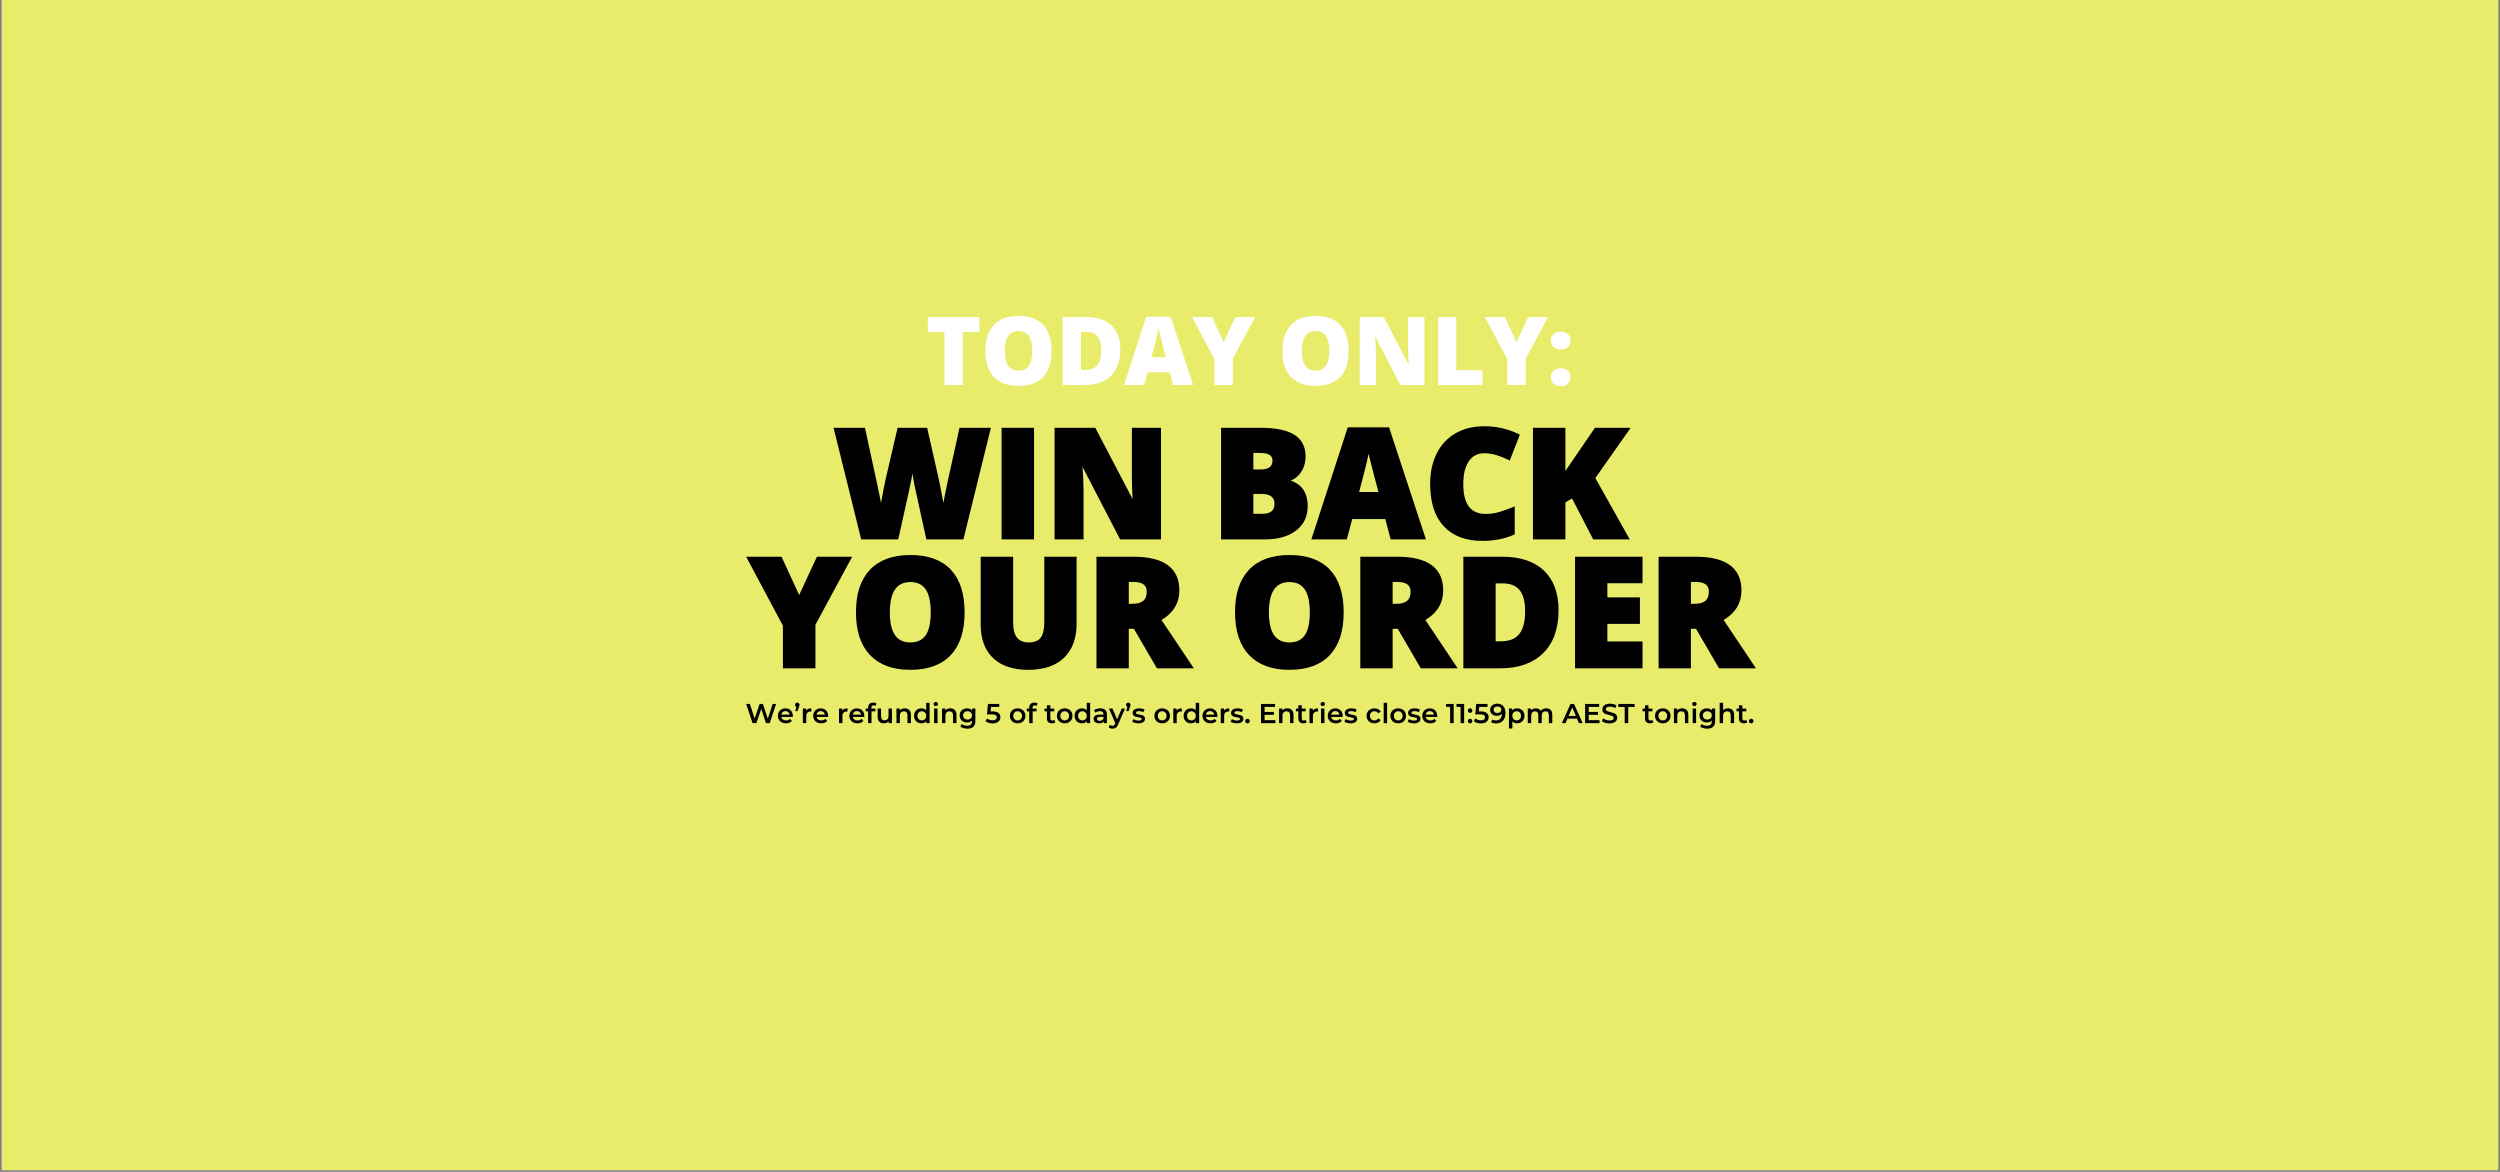 <svg xmlns="http://www.w3.org/2000/svg" xmlns:xlink="http://www.w3.org/1999/xlink" width="1920" zoomAndPan="magnify" viewBox="0 0 1440 675" height="900" preserveAspectRatio="xMidYMid meet" version="1.0"><rect x="0" y="0" width="1440" height="675" fill="#808080" stroke="none"/><defs><g/><clipPath id="75e001d37e"><path d="M 1.066 0 L 1438.934 0 L 1438.934 674 L 1.066 674 Z M 1.066 0 " clip-rule="nonzero"/></clipPath><clipPath id="fae9c6463c"><path d="M 0.312 105 L 62 105 L 62 170 L 0.312 170 Z M 0.312 105 " clip-rule="nonzero"/></clipPath><clipPath id="1b07394a1a"><rect x="0" width="584" y="0" height="196"/></clipPath><clipPath id="bd880273c8"><rect x="0" width="461" y="0" height="121"/></clipPath><clipPath id="49ae0b7e56"><rect x="0" width="582" y="0" height="121"/></clipPath></defs><g clip-path="url(#75e001d37e)"><path fill="#ffffff" d="M 1.066 0 L 1438.934 0 L 1438.934 674 L 1.066 674 Z M 1.066 0 " fill-opacity="1" fill-rule="nonzero"/><path fill="#e9ec6b" d="M 1.066 0 L 1438.934 0 L 1438.934 674 L 1.066 674 Z M 1.066 0 " fill-opacity="1" fill-rule="nonzero"/></g><g fill="#ffffff" fill-opacity="1"><g transform="translate(533.08, 221.754)"><g><path d="M 21.5 0 L 10.922 0 L 10.922 -30.5 L 1.359 -30.5 L 1.359 -39.141 L 31.031 -39.141 L 31.031 -30.5 L 21.5 -30.5 Z M 21.5 0 "/></g></g></g><g fill="#ffffff" fill-opacity="1"><g transform="translate(564.819, 221.754)"><g><path d="M 40.859 -19.625 C 40.859 -13.039 39.238 -8.035 36 -4.609 C 32.77 -1.18 28.039 0.531 21.812 0.531 C 15.676 0.531 10.969 -1.188 7.688 -4.625 C 4.414 -8.07 2.781 -13.086 2.781 -19.672 C 2.781 -26.191 4.41 -31.164 7.672 -34.594 C 10.93 -38.031 15.664 -39.75 21.875 -39.75 C 28.102 -39.75 32.82 -38.047 36.031 -34.641 C 39.25 -31.234 40.859 -26.227 40.859 -19.625 Z M 13.922 -19.625 C 13.922 -12.051 16.551 -8.266 21.812 -8.266 C 24.488 -8.266 26.473 -9.18 27.766 -11.016 C 29.066 -12.859 29.719 -15.727 29.719 -19.625 C 29.719 -23.531 29.062 -26.414 27.75 -28.281 C 26.438 -30.145 24.477 -31.078 21.875 -31.078 C 16.57 -31.078 13.922 -27.258 13.922 -19.625 Z M 13.922 -19.625 "/></g></g></g><g fill="#ffffff" fill-opacity="1"><g transform="translate(607.855, 221.754)"><g><path d="M 37.453 -20.406 C 37.453 -13.863 35.656 -8.828 32.062 -5.297 C 28.469 -1.766 23.41 0 16.891 0 L 4.234 0 L 4.234 -39.141 L 17.781 -39.141 C 24.062 -39.141 28.91 -37.531 32.328 -34.312 C 35.742 -31.102 37.453 -26.469 37.453 -20.406 Z M 26.484 -20.031 C 26.484 -23.613 25.77 -26.27 24.344 -28 C 22.926 -29.727 20.773 -30.594 17.891 -30.594 L 14.797 -30.594 L 14.797 -8.672 L 17.156 -8.672 C 20.375 -8.672 22.734 -9.602 24.234 -11.469 C 25.734 -13.332 26.484 -16.188 26.484 -20.031 Z M 26.484 -20.031 "/></g></g></g><g fill="#ffffff" fill-opacity="1"><g transform="translate(647.438, 221.754)"><g><path d="M 28.25 0 L 26.312 -7.328 L 13.594 -7.328 L 11.625 0 L 0 0 L 12.766 -39.297 L 26.875 -39.297 L 39.812 0 Z M 24.125 -16.016 L 22.438 -22.438 C 22.039 -23.863 21.562 -25.707 21 -27.969 C 20.438 -30.238 20.066 -31.863 19.891 -32.844 C 19.734 -31.938 19.414 -30.438 18.938 -28.344 C 18.469 -26.258 17.422 -22.148 15.797 -16.016 Z M 24.125 -16.016 "/></g></g></g><g fill="#ffffff" fill-opacity="1"><g transform="translate(686.593, 221.754)"><g><path d="M 18.203 -24.625 L 24.953 -39.141 L 36.406 -39.141 L 23.531 -15.281 L 23.531 0 L 12.875 0 L 12.875 -14.969 L 0 -39.141 L 11.516 -39.141 Z M 18.203 -24.625 "/></g></g></g><g fill="#ffffff" fill-opacity="1"><g transform="translate(722.348, 221.754)"><g/></g></g><g fill="#ffffff" fill-opacity="1"><g transform="translate(735.933, 221.754)"><g><path d="M 40.859 -19.625 C 40.859 -13.039 39.238 -8.035 36 -4.609 C 32.77 -1.18 28.039 0.531 21.812 0.531 C 15.676 0.531 10.969 -1.188 7.688 -4.625 C 4.414 -8.07 2.781 -13.086 2.781 -19.672 C 2.781 -26.191 4.41 -31.164 7.672 -34.594 C 10.93 -38.031 15.664 -39.75 21.875 -39.75 C 28.102 -39.75 32.82 -38.047 36.031 -34.641 C 39.25 -31.234 40.859 -26.227 40.859 -19.625 Z M 13.922 -19.625 C 13.922 -12.051 16.551 -8.266 21.812 -8.266 C 24.488 -8.266 26.473 -9.18 27.766 -11.016 C 29.066 -12.859 29.719 -15.727 29.719 -19.625 C 29.719 -23.531 29.062 -26.414 27.75 -28.281 C 26.438 -30.145 24.477 -31.078 21.875 -31.078 C 16.57 -31.078 13.922 -27.258 13.922 -19.625 Z M 13.922 -19.625 "/></g></g></g><g fill="#ffffff" fill-opacity="1"><g transform="translate(778.97, 221.754)"><g><path d="M 41.5 0 L 27.625 0 L 13.328 -27.578 L 13.094 -27.578 C 13.426 -23.234 13.594 -19.922 13.594 -17.641 L 13.594 0 L 4.234 0 L 4.234 -39.141 L 18.047 -39.141 L 32.281 -11.938 L 32.453 -11.938 C 32.203 -15.883 32.078 -19.051 32.078 -21.438 L 32.078 -39.141 L 41.5 -39.141 Z M 41.5 0 "/></g></g></g><g fill="#ffffff" fill-opacity="1"><g transform="translate(824.042, 221.754)"><g><path d="M 4.234 0 L 4.234 -39.141 L 14.797 -39.141 L 14.797 -8.547 L 29.875 -8.547 L 29.875 0 Z M 4.234 0 "/></g></g></g><g fill="#ffffff" fill-opacity="1"><g transform="translate(855.298, 221.754)"><g><path d="M 18.203 -24.625 L 24.953 -39.141 L 36.406 -39.141 L 23.531 -15.281 L 23.531 0 L 12.875 0 L 12.875 -14.969 L 0 -39.141 L 11.516 -39.141 Z M 18.203 -24.625 "/></g></g></g><g fill="#ffffff" fill-opacity="1"><g transform="translate(891.053, 221.754)"><g><path d="M 2.297 -4.438 C 2.297 -6.082 2.781 -7.348 3.75 -8.234 C 4.727 -9.129 6.145 -9.578 8 -9.578 C 9.77 -9.578 11.129 -9.129 12.078 -8.234 C 13.023 -7.348 13.5 -6.082 13.5 -4.438 C 13.5 -2.832 13.008 -1.578 12.031 -0.672 C 11.062 0.223 9.719 0.672 8 0.672 C 6.238 0.672 4.848 0.223 3.828 -0.672 C 2.805 -1.566 2.297 -2.82 2.297 -4.438 Z M 2.297 -25.594 C 2.297 -27.219 2.785 -28.473 3.766 -29.359 C 4.754 -30.254 6.164 -30.703 8 -30.703 C 9.77 -30.703 11.129 -30.254 12.078 -29.359 C 13.023 -28.473 13.5 -27.219 13.5 -25.594 C 13.5 -23.988 13.016 -22.727 12.047 -21.812 C 11.078 -20.906 9.727 -20.453 8 -20.453 C 6.188 -20.453 4.781 -20.906 3.781 -21.812 C 2.789 -22.727 2.297 -23.988 2.297 -25.594 Z M 2.297 -25.594 "/></g></g></g><g transform="matrix(1, 0, 0, 1, 429, 215)"><g clip-path="url(#1b07394a1a)"><g fill="#000000" fill-opacity="1"><g transform="translate(50.892, 94.849)"><g><path d="M 74.367 0.848 L 53.691 0.848 L 47.551 -27.09 L 48.379 -27.273 L 47.555 -27.066 C 47.266 -28.227 46.812 -30.512 46.195 -33.93 C 45.578 -37.34 45.125 -40.195 44.84 -42.492 L 45.684 -42.598 L 46.523 -42.496 C 46.293 -40.621 45.922 -38.301 45.402 -35.527 C 44.887 -32.766 44.379 -30.227 43.879 -27.906 L 37.5 0.848 L 16.16 0.848 L 0.242 -63.441 L 18.324 -63.441 L 25.277 -31.391 C 26.824 -24.438 27.883 -18.891 28.457 -14.758 L 27.613 -14.641 L 26.773 -14.75 C 27.145 -17.68 27.812 -21.648 28.77 -26.66 C 29.73 -31.672 30.625 -35.828 31.457 -39.125 L 37.129 -63.441 L 54.152 -63.441 L 59.652 -39.105 C 60.57 -35.305 61.5 -30.91 62.441 -25.934 C 63.387 -20.949 64.02 -17.223 64.336 -14.75 L 63.492 -14.641 L 62.648 -14.742 C 63.023 -17.934 64.039 -23.457 65.699 -31.301 L 72.785 -63.441 L 90.863 -63.441 L 75.031 0.848 Z M 74.367 -0.848 L 74.367 0 L 73.543 -0.203 L 88.953 -62.797 L 89.781 -62.594 L 89.781 -61.742 L 73.469 -61.742 L 73.469 -62.594 L 74.297 -62.41 L 67.363 -30.949 C 65.715 -23.156 64.703 -17.688 64.336 -14.543 L 62.648 -14.535 C 62.34 -16.973 61.711 -20.664 60.773 -25.617 C 59.836 -30.566 58.91 -34.941 57.996 -38.73 L 52.645 -62.406 L 53.473 -62.594 L 53.473 -61.742 L 37.805 -61.742 L 37.805 -62.594 L 38.633 -62.398 L 33.105 -38.711 C 32.281 -35.441 31.395 -31.32 30.441 -26.344 C 29.488 -21.363 28.824 -17.43 28.457 -14.535 L 26.773 -14.523 C 26.207 -18.613 25.152 -24.113 23.617 -31.031 L 16.809 -62.414 L 17.641 -62.594 L 17.641 -61.742 L 1.328 -61.742 L 1.328 -62.594 L 2.152 -62.797 L 17.648 -0.203 L 16.824 0 L 16.824 -0.848 L 36.82 -0.848 L 36.82 0 L 35.992 -0.184 L 42.219 -28.266 C 42.715 -30.57 43.223 -33.094 43.734 -35.84 C 44.246 -38.578 44.613 -40.867 44.84 -42.703 L 46.523 -42.703 C 46.809 -40.438 47.254 -37.613 47.867 -34.23 C 48.477 -30.852 48.922 -28.602 49.203 -27.477 L 49.207 -27.465 L 55.203 -0.184 L 54.375 0 L 54.375 -0.848 Z M 74.367 -0.848 "/></g></g></g><g fill="#000000" fill-opacity="1"><g transform="translate(141.996, 94.849)"><g><path d="M 5.914 -63.441 L 24.609 -63.441 L 24.609 0.848 L 5.914 0.848 Z M 7.613 -61.742 L 7.613 -0.848 L 22.91 -0.848 L 22.91 -61.742 Z M 7.613 -61.742 "/></g></g></g><g fill="#000000" fill-opacity="1"><g transform="translate(172.521, 94.849)"><g><path d="M 66.359 0.848 L 43.668 0.848 L 20.566 -43.707 L 21.32 -44.098 L 21.32 -43.25 L 20.938 -43.25 L 20.938 -44.098 L 21.781 -44.164 C 22.328 -37.207 22.598 -31.891 22.598 -28.215 L 22.598 0.848 L 5.914 0.848 L 5.914 -63.441 L 29.371 -63.441 L 52.387 -19.488 L 51.633 -19.094 L 51.633 -19.945 L 51.891 -19.945 L 51.891 -19.094 L 51.043 -19.043 C 50.641 -25.367 50.441 -30.449 50.441 -34.293 L 50.441 -63.441 L 67.211 -63.441 L 67.211 0.848 Z M 66.359 -0.848 L 66.359 0 L 65.512 0 L 65.512 -62.594 L 66.359 -62.594 L 66.359 -61.742 L 51.289 -61.742 L 51.289 -62.594 L 52.141 -62.594 L 52.141 -34.293 C 52.141 -30.488 52.34 -25.438 52.738 -19.148 L 52.797 -18.246 L 51.117 -18.246 L 28.105 -62.199 L 28.855 -62.594 L 28.855 -61.742 L 6.766 -61.742 L 6.766 -62.594 L 7.613 -62.594 L 7.613 0 L 6.766 0 L 6.766 -0.848 L 21.75 -0.848 L 21.75 0 L 20.898 0 L 20.898 -28.215 C 20.898 -31.844 20.629 -37.117 20.09 -44.031 L 20.016 -44.949 L 21.836 -44.949 L 44.938 -0.391 L 44.184 0 L 44.184 -0.848 Z M 66.359 -0.848 "/></g></g></g><g fill="#000000" fill-opacity="1"><g transform="translate(245.644, 94.849)"><g/></g></g><g fill="#000000" fill-opacity="1"><g transform="translate(268.42, 94.849)"><g><path d="M 6.766 -63.441 L 28.598 -63.441 C 37.266 -63.441 43.727 -62.137 47.988 -59.527 C 52.383 -56.836 54.582 -52.664 54.582 -47.008 C 54.582 -43.316 53.629 -40.152 51.723 -37.52 C 49.801 -34.867 47.27 -33.16 44.129 -32.398 L 43.926 -33.223 L 44.777 -33.223 L 44.777 -32.797 L 43.926 -32.797 L 44.145 -33.617 C 48.219 -32.539 51.188 -30.719 53.047 -28.156 C 54.898 -25.609 55.82 -22.332 55.82 -18.324 C 55.82 -12.363 53.578 -7.664 49.09 -4.227 C 44.668 -0.844 38.68 0.848 31.125 0.848 L 5.914 0.848 L 5.914 -63.441 Z M 6.766 -61.742 L 6.766 -62.594 L 7.613 -62.594 L 7.613 0 L 6.766 0 L 6.766 -0.848 L 31.125 -0.848 C 38.297 -0.848 43.941 -2.426 48.055 -5.578 C 52.102 -8.676 54.125 -12.926 54.125 -18.324 C 54.125 -21.965 53.305 -24.91 51.672 -27.16 C 50.051 -29.395 47.395 -30.996 43.711 -31.973 L 43.078 -32.141 L 43.078 -33.891 L 43.727 -34.047 C 46.465 -34.715 48.668 -36.203 50.344 -38.516 C 52.035 -40.852 52.883 -43.684 52.883 -47.008 C 52.883 -52.031 50.953 -55.719 47.102 -58.078 C 43.113 -60.523 36.945 -61.742 28.598 -61.742 Z M 23.676 -39.426 L 28.77 -39.426 C 31.008 -39.426 32.715 -39.867 33.891 -40.754 C 34.992 -41.582 35.543 -42.84 35.543 -44.527 C 35.543 -45.977 35.004 -47.059 33.934 -47.766 C 32.746 -48.551 30.914 -48.941 28.43 -48.941 L 23.676 -48.941 L 23.676 -49.793 L 24.523 -49.793 L 24.523 -38.574 L 23.676 -38.574 Z M 22.828 -37.727 L 22.828 -50.641 L 28.43 -50.641 C 31.254 -50.641 33.398 -50.156 34.871 -49.184 C 36.449 -48.137 37.242 -46.586 37.242 -44.527 C 37.242 -42.273 36.465 -40.562 34.91 -39.395 C 33.434 -38.281 31.387 -37.727 28.77 -37.727 Z M 24.523 -26.203 L 24.523 -13.059 L 23.676 -13.059 L 23.676 -13.906 L 29.625 -13.906 C 32.059 -13.906 33.859 -14.398 35.02 -15.379 C 36.137 -16.32 36.699 -17.773 36.699 -19.738 C 36.699 -21.547 36.098 -22.922 34.902 -23.863 C 33.645 -24.855 31.77 -25.352 29.285 -25.352 L 23.676 -25.352 L 23.676 -26.203 Z M 22.828 -27.051 L 29.285 -27.051 C 32.164 -27.051 34.387 -26.434 35.953 -25.199 C 37.582 -23.918 38.398 -22.094 38.398 -19.738 C 38.398 -17.246 37.637 -15.359 36.113 -14.078 C 34.637 -12.832 32.473 -12.207 29.625 -12.207 L 22.828 -12.207 Z M 22.828 -27.051 "/></g></g></g><g fill="#000000" fill-opacity="1"><g transform="translate(327.501, 94.849)"><g><path d="M 44.348 0.215 L 41.266 -11.516 L 42.086 -11.73 L 42.086 -10.883 L 21.75 -10.883 L 21.75 -11.73 L 22.57 -11.508 L 19.23 0.848 L -1.168 0.848 L 19.805 -63.699 L 43.598 -63.699 L 64.836 0.848 L 44.512 0.848 Z M 45.988 -0.215 L 45.168 0 L 45.168 -0.848 L 63.664 -0.848 L 63.664 0 L 62.855 0.266 L 42.18 -62.586 L 42.984 -62.852 L 42.984 -62 L 20.422 -62 L 20.422 -62.852 L 21.23 -62.586 L 0.809 0.262 L 0 0 L 0 -0.848 L 18.582 -0.848 L 18.582 0 L 17.762 -0.223 L 21.098 -12.582 L 42.742 -12.582 Z M 37.754 -25.387 L 35.055 -35.66 C 34.43 -37.945 33.664 -40.902 32.762 -44.535 C 31.859 -48.18 31.262 -50.793 30.977 -52.379 L 31.809 -52.531 L 32.648 -52.383 C 32.387 -50.914 31.879 -48.504 31.117 -45.152 C 30.359 -41.801 28.68 -35.215 26.082 -25.387 L 25.262 -25.602 L 25.262 -26.453 L 38.574 -26.453 L 38.574 -25.602 Z M 39.676 -24.754 L 24.156 -24.754 L 24.438 -25.82 C 27.035 -35.629 28.707 -42.199 29.461 -45.527 C 30.215 -48.852 30.719 -51.238 30.973 -52.68 L 32.645 -52.684 C 32.93 -51.133 33.516 -48.551 34.41 -44.945 C 35.309 -41.328 36.07 -38.375 36.699 -36.094 L 39.398 -25.816 Z M 39.676 -24.754 "/></g></g></g><g fill="#000000" fill-opacity="1"><g transform="translate(391.162, 94.849)"><g><path d="M 34.637 -48.77 C 30.91 -48.77 28.004 -47.246 25.918 -44.195 C 23.762 -41.043 22.684 -36.66 22.684 -31.039 C 22.684 -25.207 23.773 -20.863 25.945 -18.004 C 28.066 -15.215 31.277 -13.82 35.578 -13.82 C 38.266 -13.82 40.867 -14.195 43.387 -14.941 C 45.953 -15.707 48.539 -16.621 51.137 -17.695 L 52.312 -18.18 L 52.312 -2.059 L 51.805 -1.836 C 46.473 0.527 40.449 1.707 33.738 1.707 C 24.039 1.707 16.59 -1.125 11.383 -6.789 C 6.195 -12.434 3.602 -20.543 3.602 -31.125 C 3.602 -37.738 4.852 -43.559 7.352 -48.586 C 9.867 -53.648 13.492 -57.543 18.223 -60.27 C 22.934 -62.984 28.461 -64.344 34.809 -64.344 C 41.699 -64.344 48.285 -62.844 54.566 -59.848 L 55.281 -59.512 L 49.484 -44.613 L 48.66 -45 C 46.383 -46.066 44.102 -46.969 41.824 -47.699 C 39.598 -48.414 37.203 -48.77 34.637 -48.77 Z M 34.637 -50.469 C 37.379 -50.469 39.949 -50.086 42.344 -49.316 C 44.691 -48.562 47.039 -47.637 49.383 -46.535 L 49.02 -45.77 L 48.23 -46.074 L 53.41 -59.391 L 54.203 -59.082 L 53.836 -58.316 C 47.785 -61.199 41.445 -62.645 34.809 -62.645 C 28.766 -62.645 23.52 -61.359 19.07 -58.797 C 14.637 -56.242 11.238 -52.586 8.875 -47.828 C 6.492 -43.039 5.301 -37.473 5.301 -31.125 C 5.301 -20.984 7.746 -13.258 12.633 -7.938 C 17.504 -2.641 24.539 0.008 33.738 0.008 C 40.211 0.008 46.004 -1.125 51.117 -3.387 L 51.461 -2.613 L 50.613 -2.613 L 50.613 -16.91 L 51.461 -16.91 L 51.785 -16.125 C 49.133 -15.031 46.492 -14.094 43.867 -13.312 C 41.191 -12.52 38.43 -12.121 35.578 -12.121 C 30.715 -12.121 27.055 -13.742 24.594 -16.977 C 22.188 -20.137 20.984 -24.828 20.984 -31.039 C 20.984 -37.008 22.164 -41.715 24.516 -45.156 C 26.941 -48.699 30.312 -50.469 34.637 -50.469 Z M 34.637 -50.469 "/></g></g></g><g fill="#000000" fill-opacity="1"><g transform="translate(448.059, 94.849)"><g><path d="M 60.238 0.848 L 40.625 0.848 L 28.016 -23.543 L 28.77 -23.934 L 29.207 -23.203 L 24.199 -20.207 L 23.762 -20.938 L 24.609 -20.938 L 24.609 0.848 L 5.914 0.848 L 5.914 -63.441 L 24.609 -63.441 L 24.609 -35.406 L 23.762 -35.406 L 23.004 -35.793 C 23.879 -37.512 25.629 -40.219 28.25 -43.906 L 41.637 -63.441 L 62.219 -63.441 L 41.539 -34.062 L 40.844 -34.551 L 41.586 -34.965 L 61.691 0.848 Z M 60.238 -0.848 L 60.238 0 L 59.496 0.414 L 39.84 -34.602 L 59.887 -63.082 L 60.582 -62.594 L 60.582 -61.742 L 42.086 -61.742 L 42.086 -62.594 L 42.785 -62.113 L 29.633 -42.922 C 27.062 -39.301 25.355 -36.668 24.52 -35.023 L 22.91 -35.406 L 22.91 -62.594 L 23.762 -62.594 L 23.762 -61.742 L 6.766 -61.742 L 6.766 -62.594 L 7.613 -62.594 L 7.613 0 L 6.766 0 L 6.766 -0.848 L 23.762 -0.848 L 23.762 0 L 22.91 0 L 22.91 -21.418 L 29.109 -25.125 L 41.898 -0.391 L 41.145 0 L 41.145 -0.848 Z M 60.238 -0.848 "/></g></g></g><g fill="#000000" fill-opacity="1"><g transform="translate(508.306, 94.849)"><g/></g></g><g clip-path="url(#fae9c6463c)"><g fill="#000000" fill-opacity="1"><g transform="translate(2.203, 169.116)"><g><path d="M 28.344 -39.746 L 39.359 -63.441 L 59.648 -63.441 L 38.379 -24.043 L 37.633 -24.445 L 38.484 -24.445 L 38.484 0.848 L 19.742 0.848 L 19.742 -23.934 L 20.594 -23.934 L 19.844 -23.535 L -1.414 -63.441 L 18.953 -63.441 L 29.883 -39.746 L 29.113 -39.387 Z M 29.109 -37.367 L 17.637 -62.238 L 18.41 -62.594 L 18.41 -61.742 L 0 -61.742 L 0 -62.594 L 0.75 -62.992 L 21.441 -24.145 L 21.441 0 L 20.594 0 L 20.594 -0.848 L 37.633 -0.848 L 37.633 0 L 36.785 0 L 36.785 -24.66 L 57.48 -62.996 L 58.227 -62.594 L 58.227 -61.742 L 39.902 -61.742 L 39.902 -62.594 L 40.672 -62.234 L 29.883 -39.031 Z M 29.109 -37.367 "/></g></g></g></g><g fill="#000000" fill-opacity="1"><g transform="translate(60.428, 169.116)"><g><path d="M 66.184 -31.383 C 66.184 -20.625 63.523 -12.426 58.203 -6.781 C 52.867 -1.125 45.098 1.707 34.895 1.707 C 24.832 1.707 17.098 -1.137 11.691 -6.82 C 6.301 -12.492 3.602 -20.711 3.602 -31.469 C 3.602 -42.113 6.285 -50.262 11.648 -55.922 C 17.027 -61.594 24.801 -64.426 34.98 -64.426 C 45.184 -64.426 52.941 -61.613 58.246 -55.984 C 63.535 -50.367 66.184 -42.168 66.184 -31.383 Z M 64.484 -31.383 C 64.484 -41.719 61.992 -49.531 57.008 -54.816 C 52.039 -60.09 44.695 -62.73 34.98 -62.73 C 25.289 -62.73 17.926 -60.07 12.883 -54.754 C 7.828 -49.422 5.301 -41.66 5.301 -31.469 C 5.301 -21.16 7.844 -13.336 12.926 -7.992 C 17.996 -2.66 25.316 0.008 34.895 0.008 C 44.609 0.008 51.969 -2.645 56.965 -7.945 C 61.977 -13.262 64.484 -21.074 64.484 -31.383 Z M 23.113 -31.383 C 23.113 -25.508 24.113 -21.133 26.117 -18.254 C 28.055 -15.469 30.98 -14.078 34.895 -14.078 C 38.879 -14.078 41.824 -15.43 43.723 -18.129 C 45.691 -20.922 46.672 -25.34 46.672 -31.383 C 46.672 -37.453 45.676 -41.906 43.68 -44.742 C 41.754 -47.484 38.852 -48.855 34.98 -48.855 C 31.035 -48.855 28.09 -47.453 26.141 -44.641 C 24.121 -41.734 23.113 -37.312 23.113 -31.383 Z M 21.414 -31.383 C 21.414 -37.668 22.523 -42.41 24.742 -45.609 C 27.031 -48.906 30.445 -50.555 34.98 -50.555 C 39.441 -50.555 42.805 -48.945 45.07 -45.723 C 47.273 -42.594 48.371 -37.812 48.371 -31.383 C 48.371 -24.98 47.285 -20.238 45.113 -17.148 C 42.875 -13.969 39.469 -12.379 34.895 -12.379 C 30.387 -12.379 26.996 -14.016 24.723 -17.281 C 22.516 -20.453 21.414 -25.152 21.414 -31.383 Z M 21.414 -31.383 "/></g></g></g><g fill="#000000" fill-opacity="1"><g transform="translate(130.297, 169.116)"><g><path d="M 60.832 -62.594 L 60.832 -24.918 C 60.832 -16.484 58.426 -9.938 53.617 -5.277 C 48.812 -0.621 41.93 1.707 32.965 1.707 C 24.207 1.707 17.453 -0.555 12.707 -5.078 C 7.949 -9.613 5.574 -16.098 5.574 -24.531 L 5.574 -63.441 L 24.27 -63.441 L 24.27 -25.859 C 24.27 -21.641 25.031 -18.609 26.555 -16.77 C 28.043 -14.977 30.266 -14.078 33.223 -14.078 C 36.402 -14.078 38.684 -14.961 40.07 -16.73 C 41.504 -18.559 42.223 -21.629 42.223 -25.945 L 42.223 -63.441 L 60.832 -63.441 Z M 59.133 -62.594 L 59.98 -62.594 L 59.98 -61.742 L 43.07 -61.742 L 43.07 -62.594 L 43.918 -62.594 L 43.918 -25.945 C 43.918 -21.238 43.082 -17.816 41.406 -15.68 C 39.68 -13.48 36.953 -12.379 33.223 -12.379 C 29.73 -12.379 27.074 -13.48 25.25 -15.684 C 23.461 -17.84 22.57 -21.23 22.57 -25.859 L 22.57 -62.594 L 23.418 -62.594 L 23.418 -61.742 L 6.422 -61.742 L 6.422 -62.594 L 7.273 -62.594 L 7.273 -24.531 C 7.273 -16.582 9.473 -10.508 13.879 -6.309 C 18.297 -2.098 24.66 0.008 32.965 0.008 C 41.473 0.008 47.961 -2.16 52.434 -6.496 C 56.898 -10.824 59.133 -16.965 59.133 -24.918 Z M 59.133 -62.594 "/></g></g></g><g fill="#000000" fill-opacity="1"><g transform="translate(196.656, 169.116)"><g><path d="M 24.523 -22.777 L 24.523 0.848 L 5.914 0.848 L 5.914 -63.441 L 27.273 -63.441 C 35.961 -63.441 42.508 -61.848 46.91 -58.656 C 51.395 -55.406 53.637 -50.551 53.637 -44.098 C 53.637 -36.516 49.953 -30.66 42.586 -26.531 L 42.172 -27.273 L 42.879 -27.746 L 62 0.848 L 40.742 0.848 L 27.223 -22.348 L 27.957 -22.777 L 27.957 -21.926 L 23.676 -21.926 L 23.676 -22.777 Z M 22.828 -23.625 L 28.445 -23.625 L 41.965 -0.426 L 41.23 0 L 41.23 -0.848 L 60.41 -0.848 L 60.41 0 L 59.703 0.473 L 40.953 -27.562 L 41.758 -28.012 C 48.547 -31.82 51.941 -37.18 51.941 -44.098 C 51.941 -49.973 49.93 -54.367 45.91 -57.281 C 41.809 -60.258 35.594 -61.742 27.273 -61.742 L 6.766 -61.742 L 6.766 -62.594 L 7.613 -62.594 L 7.613 0 L 6.766 0 L 6.766 -0.848 L 23.676 -0.848 L 23.676 0 L 22.828 0 Z M 23.676 -36.344 L 26.844 -36.344 C 29.582 -36.344 31.613 -36.922 32.93 -38.086 C 34.215 -39.223 34.855 -40.973 34.855 -43.328 C 34.855 -45.199 34.246 -46.586 33.027 -47.496 C 31.73 -48.461 29.727 -48.941 27.016 -48.941 L 23.676 -48.941 L 23.676 -49.793 L 24.523 -49.793 L 24.523 -35.492 L 23.676 -35.492 Z M 22.828 -34.645 L 22.828 -50.641 L 27.016 -50.641 C 30.102 -50.641 32.441 -50.047 34.039 -48.859 C 35.719 -47.609 36.555 -45.766 36.555 -43.328 C 36.555 -40.461 35.723 -38.289 34.055 -36.816 C 32.414 -35.367 30.012 -34.645 26.844 -34.645 Z M 22.828 -34.645 "/></g></g></g><g fill="#000000" fill-opacity="1"><g transform="translate(255.993, 169.116)"><g/></g></g><g fill="#000000" fill-opacity="1"><g transform="translate(278.769, 169.116)"><g><path d="M 66.184 -31.383 C 66.184 -20.625 63.523 -12.426 58.203 -6.781 C 52.867 -1.125 45.098 1.707 34.895 1.707 C 24.832 1.707 17.098 -1.137 11.691 -6.82 C 6.301 -12.492 3.602 -20.711 3.602 -31.469 C 3.602 -42.113 6.285 -50.262 11.648 -55.922 C 17.027 -61.594 24.801 -64.426 34.98 -64.426 C 45.184 -64.426 52.941 -61.613 58.246 -55.984 C 63.535 -50.367 66.184 -42.168 66.184 -31.383 Z M 64.484 -31.383 C 64.484 -41.719 61.992 -49.531 57.008 -54.816 C 52.039 -60.09 44.695 -62.73 34.98 -62.73 C 25.289 -62.73 17.926 -60.07 12.883 -54.754 C 7.828 -49.422 5.301 -41.66 5.301 -31.469 C 5.301 -21.16 7.844 -13.336 12.926 -7.992 C 17.996 -2.66 25.316 0.008 34.895 0.008 C 44.609 0.008 51.969 -2.645 56.965 -7.945 C 61.977 -13.262 64.484 -21.074 64.484 -31.383 Z M 23.113 -31.383 C 23.113 -25.508 24.113 -21.133 26.117 -18.254 C 28.055 -15.469 30.98 -14.078 34.895 -14.078 C 38.879 -14.078 41.824 -15.43 43.723 -18.129 C 45.691 -20.922 46.672 -25.34 46.672 -31.383 C 46.672 -37.453 45.676 -41.906 43.68 -44.742 C 41.754 -47.484 38.852 -48.855 34.98 -48.855 C 31.035 -48.855 28.09 -47.453 26.141 -44.641 C 24.121 -41.734 23.113 -37.312 23.113 -31.383 Z M 21.414 -31.383 C 21.414 -37.668 22.523 -42.41 24.742 -45.609 C 27.031 -48.906 30.445 -50.555 34.98 -50.555 C 39.441 -50.555 42.805 -48.945 45.07 -45.723 C 47.273 -42.594 48.371 -37.812 48.371 -31.383 C 48.371 -24.98 47.285 -20.238 45.113 -17.148 C 42.875 -13.969 39.469 -12.379 34.895 -12.379 C 30.387 -12.379 26.996 -14.016 24.723 -17.281 C 22.516 -20.453 21.414 -25.152 21.414 -31.383 Z M 21.414 -31.383 "/></g></g></g><g fill="#000000" fill-opacity="1"><g transform="translate(348.638, 169.116)"><g><path d="M 24.523 -22.777 L 24.523 0.848 L 5.914 0.848 L 5.914 -63.441 L 27.273 -63.441 C 35.961 -63.441 42.508 -61.848 46.91 -58.656 C 51.395 -55.406 53.637 -50.551 53.637 -44.098 C 53.637 -36.516 49.953 -30.66 42.586 -26.531 L 42.172 -27.273 L 42.879 -27.746 L 62 0.848 L 40.742 0.848 L 27.223 -22.348 L 27.957 -22.777 L 27.957 -21.926 L 23.676 -21.926 L 23.676 -22.777 Z M 22.828 -23.625 L 28.445 -23.625 L 41.965 -0.426 L 41.23 0 L 41.23 -0.848 L 60.41 -0.848 L 60.41 0 L 59.703 0.473 L 40.953 -27.562 L 41.758 -28.012 C 48.547 -31.82 51.941 -37.18 51.941 -44.098 C 51.941 -49.973 49.93 -54.367 45.91 -57.281 C 41.809 -60.258 35.594 -61.742 27.273 -61.742 L 6.766 -61.742 L 6.766 -62.594 L 7.613 -62.594 L 7.613 0 L 6.766 0 L 6.766 -0.848 L 23.676 -0.848 L 23.676 0 L 22.828 0 Z M 23.676 -36.344 L 26.844 -36.344 C 29.582 -36.344 31.613 -36.922 32.93 -38.086 C 34.215 -39.223 34.855 -40.973 34.855 -43.328 C 34.855 -45.199 34.246 -46.586 33.027 -47.496 C 31.73 -48.461 29.727 -48.941 27.016 -48.941 L 23.676 -48.941 L 23.676 -49.793 L 24.523 -49.793 L 24.523 -35.492 L 23.676 -35.492 Z M 22.828 -34.645 L 22.828 -50.641 L 27.016 -50.641 C 30.102 -50.641 32.441 -50.047 34.039 -48.859 C 35.719 -47.609 36.555 -45.766 36.555 -43.328 C 36.555 -40.461 35.723 -38.289 34.055 -36.816 C 32.414 -35.367 30.012 -34.645 26.844 -34.645 Z M 22.828 -34.645 "/></g></g></g><g fill="#000000" fill-opacity="1"><g transform="translate(407.976, 169.116)"><g><path d="M 60.746 -32.625 C 60.746 -21.941 57.785 -13.688 51.863 -7.871 C 45.949 -2.059 37.664 0.848 27.016 0.848 L 5.914 0.848 L 5.914 -63.441 L 28.43 -63.441 C 38.699 -63.441 46.648 -60.797 52.277 -55.504 C 57.922 -50.199 60.746 -42.574 60.746 -32.625 Z M 59.047 -32.625 C 59.047 -42.082 56.402 -49.297 51.117 -54.27 C 45.812 -59.25 38.25 -61.742 28.43 -61.742 L 6.766 -61.742 L 6.766 -62.594 L 7.613 -62.594 L 7.613 0 L 6.766 0 L 6.766 -0.848 L 27.016 -0.848 C 37.203 -0.848 45.086 -3.594 50.672 -9.082 C 56.254 -14.566 59.047 -22.414 59.047 -32.625 Z M 41.492 -32.023 C 41.492 -37.559 40.422 -41.633 38.281 -44.246 C 36.184 -46.805 32.957 -48.086 28.598 -48.086 L 23.676 -48.086 L 23.676 -48.938 L 24.523 -48.938 L 24.523 -13.871 L 23.676 -13.871 L 23.676 -14.723 L 27.445 -14.723 C 32.309 -14.723 35.855 -16.105 38.086 -18.879 C 40.355 -21.703 41.492 -26.086 41.492 -32.023 Z M 43.191 -32.023 C 43.191 -25.688 41.93 -20.953 39.41 -17.812 C 36.84 -14.621 32.852 -13.023 27.445 -13.023 L 22.828 -13.023 L 22.828 -49.785 L 28.598 -49.785 C 33.492 -49.785 37.156 -48.297 39.598 -45.32 C 41.992 -42.395 43.191 -37.965 43.191 -32.023 Z M 43.191 -32.023 "/></g></g></g><g fill="#000000" fill-opacity="1"><g transform="translate(472.322, 169.116)"><g><path d="M 43.926 0.848 L 5.914 0.848 L 5.914 -63.441 L 44.777 -63.441 L 44.777 -48.172 L 23.676 -48.172 L 23.676 -49.02 L 24.523 -49.02 L 24.523 -39.176 L 23.676 -39.176 L 23.676 -40.023 L 43.277 -40.023 L 43.277 -24.754 L 23.676 -24.754 L 23.676 -25.602 L 24.523 -25.602 L 24.523 -13.785 L 23.676 -13.785 L 23.676 -14.637 L 44.777 -14.637 L 44.777 0.848 Z M 43.926 -0.848 L 43.926 0 L 43.078 0 L 43.078 -13.785 L 43.926 -13.785 L 43.926 -12.938 L 22.828 -12.938 L 22.828 -26.453 L 42.43 -26.453 L 42.43 -25.602 L 41.578 -25.602 L 41.578 -39.176 L 42.43 -39.176 L 42.43 -38.324 L 22.828 -38.324 L 22.828 -49.871 L 43.926 -49.871 L 43.926 -49.02 L 43.078 -49.02 L 43.078 -62.594 L 43.926 -62.594 L 43.926 -61.742 L 6.766 -61.742 L 6.766 -62.594 L 7.613 -62.594 L 7.613 0 L 6.766 0 L 6.766 -0.848 Z M 43.926 -0.848 "/></g></g></g><g fill="#000000" fill-opacity="1"><g transform="translate(520.443, 169.116)"><g><path d="M 24.523 -22.777 L 24.523 0.848 L 5.914 0.848 L 5.914 -63.441 L 27.273 -63.441 C 35.961 -63.441 42.508 -61.848 46.91 -58.656 C 51.395 -55.406 53.637 -50.551 53.637 -44.098 C 53.637 -36.516 49.953 -30.66 42.586 -26.531 L 42.172 -27.273 L 42.879 -27.746 L 62 0.848 L 40.742 0.848 L 27.223 -22.348 L 27.957 -22.777 L 27.957 -21.926 L 23.676 -21.926 L 23.676 -22.777 Z M 22.828 -23.625 L 28.445 -23.625 L 41.965 -0.426 L 41.23 0 L 41.23 -0.848 L 60.41 -0.848 L 60.41 0 L 59.703 0.473 L 40.953 -27.562 L 41.758 -28.012 C 48.547 -31.82 51.941 -37.18 51.941 -44.098 C 51.941 -49.973 49.93 -54.367 45.91 -57.281 C 41.809 -60.258 35.594 -61.742 27.273 -61.742 L 6.766 -61.742 L 6.766 -62.594 L 7.613 -62.594 L 7.613 0 L 6.766 0 L 6.766 -0.848 L 23.676 -0.848 L 23.676 0 L 22.828 0 Z M 23.676 -36.344 L 26.844 -36.344 C 29.582 -36.344 31.613 -36.922 32.93 -38.086 C 34.215 -39.223 34.855 -40.973 34.855 -43.328 C 34.855 -45.199 34.246 -46.586 33.027 -47.496 C 31.73 -48.461 29.727 -48.941 27.016 -48.941 L 23.676 -48.941 L 23.676 -49.793 L 24.523 -49.793 L 24.523 -35.492 L 23.676 -35.492 Z M 22.828 -34.645 L 22.828 -50.641 L 27.016 -50.641 C 30.102 -50.641 32.441 -50.047 34.039 -48.859 C 35.719 -47.609 36.555 -45.766 36.555 -43.328 C 36.555 -40.461 35.723 -38.289 34.055 -36.816 C 32.414 -35.367 30.012 -34.645 26.844 -34.645 Z M 22.828 -34.645 "/></g></g></g></g></g><g fill="#000000" fill-opacity="1"><g transform="translate(429.372, 416.533)"><g><path d="M 17.656 -11.062 L 14 0 L 11.812 0 L 9.078 -8.188 L 6.297 0 L 4.094 0 L 0.422 -11.062 L 2.562 -11.062 L 5.312 -2.656 L 8.172 -11.062 L 10.078 -11.062 L 12.875 -2.609 L 15.703 -11.062 Z M 17.656 -11.062 "/></g></g></g><g fill="#000000" fill-opacity="1"><g transform="translate(447.457, 416.533)"><g><path d="M 9.234 -4.172 C 9.234 -4.035 9.223 -3.844 9.203 -3.594 L 2.578 -3.594 C 2.691 -2.969 2.992 -2.473 3.484 -2.109 C 3.973 -1.742 4.582 -1.562 5.312 -1.562 C 6.238 -1.562 7.004 -1.867 7.609 -2.484 L 8.672 -1.266 C 8.285 -0.805 7.801 -0.461 7.219 -0.234 C 6.645 -0.004 5.992 0.109 5.266 0.109 C 4.336 0.109 3.52 -0.07 2.812 -0.438 C 2.102 -0.812 1.555 -1.328 1.172 -1.984 C 0.785 -2.641 0.594 -3.383 0.594 -4.219 C 0.594 -5.039 0.781 -5.781 1.156 -6.438 C 1.531 -7.102 2.051 -7.617 2.719 -7.984 C 3.383 -8.348 4.133 -8.531 4.969 -8.531 C 5.789 -8.531 6.523 -8.348 7.172 -7.984 C 7.816 -7.629 8.32 -7.117 8.688 -6.453 C 9.051 -5.797 9.234 -5.035 9.234 -4.172 Z M 4.969 -6.953 C 4.332 -6.953 3.797 -6.766 3.359 -6.391 C 2.922 -6.016 2.656 -5.52 2.562 -4.906 L 7.359 -4.906 C 7.266 -5.508 7 -6 6.562 -6.375 C 6.133 -6.758 5.602 -6.953 4.969 -6.953 Z M 4.969 -6.953 "/></g></g></g><g fill="#000000" fill-opacity="1"><g transform="translate(457.29, 416.533)"><g><path d="M 1.938 -11.844 C 2.312 -11.844 2.617 -11.719 2.859 -11.469 C 3.098 -11.227 3.219 -10.922 3.219 -10.547 C 3.219 -10.359 3.191 -10.172 3.141 -9.984 C 3.098 -9.805 3.008 -9.539 2.875 -9.188 L 2.062 -6.938 L 0.781 -6.938 L 1.406 -9.375 C 1.176 -9.457 0.992 -9.602 0.859 -9.812 C 0.734 -10.02 0.672 -10.266 0.672 -10.547 C 0.672 -10.922 0.789 -11.227 1.031 -11.469 C 1.27 -11.719 1.57 -11.844 1.938 -11.844 Z M 1.938 -11.844 "/></g></g></g><g fill="#000000" fill-opacity="1"><g transform="translate(461.147, 416.533)"><g><path d="M 3.172 -7.203 C 3.742 -8.086 4.75 -8.531 6.188 -8.531 L 6.188 -6.656 C 6.008 -6.688 5.852 -6.703 5.719 -6.703 C 4.945 -6.703 4.344 -6.477 3.906 -6.031 C 3.477 -5.582 3.266 -4.938 3.266 -4.094 L 3.266 0 L 1.297 0 L 1.297 -8.438 L 3.172 -8.438 Z M 3.172 -7.203 "/></g></g></g><g fill="#000000" fill-opacity="1"><g transform="translate(467.787, 416.533)"><g><path d="M 9.234 -4.172 C 9.234 -4.035 9.223 -3.844 9.203 -3.594 L 2.578 -3.594 C 2.691 -2.969 2.992 -2.473 3.484 -2.109 C 3.973 -1.742 4.582 -1.562 5.312 -1.562 C 6.238 -1.562 7.004 -1.867 7.609 -2.484 L 8.672 -1.266 C 8.285 -0.805 7.801 -0.461 7.219 -0.234 C 6.645 -0.004 5.992 0.109 5.266 0.109 C 4.336 0.109 3.52 -0.07 2.812 -0.438 C 2.102 -0.812 1.555 -1.328 1.172 -1.984 C 0.785 -2.641 0.594 -3.383 0.594 -4.219 C 0.594 -5.039 0.781 -5.781 1.156 -6.438 C 1.531 -7.102 2.051 -7.617 2.719 -7.984 C 3.383 -8.348 4.133 -8.531 4.969 -8.531 C 5.789 -8.531 6.523 -8.348 7.172 -7.984 C 7.816 -7.629 8.32 -7.117 8.688 -6.453 C 9.051 -5.797 9.234 -5.035 9.234 -4.172 Z M 4.969 -6.953 C 4.332 -6.953 3.797 -6.766 3.359 -6.391 C 2.922 -6.016 2.656 -5.52 2.562 -4.906 L 7.359 -4.906 C 7.266 -5.508 7 -6 6.562 -6.375 C 6.133 -6.758 5.602 -6.953 4.969 -6.953 Z M 4.969 -6.953 "/></g></g></g><g fill="#000000" fill-opacity="1"><g transform="translate(477.62, 416.533)"><g/></g></g><g fill="#000000" fill-opacity="1"><g transform="translate(481.983, 416.533)"><g><path d="M 3.172 -7.203 C 3.742 -8.086 4.75 -8.531 6.188 -8.531 L 6.188 -6.656 C 6.008 -6.688 5.852 -6.703 5.719 -6.703 C 4.945 -6.703 4.344 -6.477 3.906 -6.031 C 3.477 -5.582 3.266 -4.938 3.266 -4.094 L 3.266 0 L 1.297 0 L 1.297 -8.438 L 3.172 -8.438 Z M 3.172 -7.203 "/></g></g></g><g fill="#000000" fill-opacity="1"><g transform="translate(488.623, 416.533)"><g><path d="M 9.234 -4.172 C 9.234 -4.035 9.223 -3.844 9.203 -3.594 L 2.578 -3.594 C 2.691 -2.969 2.992 -2.473 3.484 -2.109 C 3.973 -1.742 4.582 -1.562 5.312 -1.562 C 6.238 -1.562 7.004 -1.867 7.609 -2.484 L 8.672 -1.266 C 8.285 -0.805 7.801 -0.461 7.219 -0.234 C 6.645 -0.004 5.992 0.109 5.266 0.109 C 4.336 0.109 3.52 -0.07 2.812 -0.438 C 2.102 -0.812 1.555 -1.328 1.172 -1.984 C 0.785 -2.641 0.594 -3.383 0.594 -4.219 C 0.594 -5.039 0.781 -5.781 1.156 -6.438 C 1.531 -7.102 2.051 -7.617 2.719 -7.984 C 3.383 -8.348 4.133 -8.531 4.969 -8.531 C 5.789 -8.531 6.523 -8.348 7.172 -7.984 C 7.816 -7.629 8.32 -7.117 8.688 -6.453 C 9.051 -5.797 9.234 -5.035 9.234 -4.172 Z M 4.969 -6.953 C 4.332 -6.953 3.797 -6.766 3.359 -6.391 C 2.922 -6.016 2.656 -5.52 2.562 -4.906 L 7.359 -4.906 C 7.266 -5.508 7 -6 6.562 -6.375 C 6.133 -6.758 5.602 -6.953 4.969 -6.953 Z M 4.969 -6.953 "/></g></g></g><g fill="#000000" fill-opacity="1"><g transform="translate(498.455, 416.533)"><g><path d="M 4.734 -10.25 C 3.898 -10.25 3.484 -9.797 3.484 -8.891 L 3.484 -8.375 L 5.797 -8.375 L 5.797 -6.797 L 3.547 -6.797 L 3.547 0 L 1.562 0 L 1.562 -6.797 L 0.172 -6.797 L 0.172 -8.375 L 1.562 -8.375 L 1.562 -8.922 C 1.562 -9.828 1.82 -10.539 2.344 -11.062 C 2.875 -11.582 3.617 -11.844 4.578 -11.844 C 5.336 -11.844 5.938 -11.691 6.375 -11.391 L 5.812 -9.906 C 5.477 -10.133 5.117 -10.25 4.734 -10.25 Z M 4.734 -10.25 "/></g></g></g><g fill="#000000" fill-opacity="1"><g transform="translate(504.289, 416.533)"><g><path d="M 9.469 -8.438 L 9.469 0 L 7.594 0 L 7.594 -1.078 C 7.27 -0.691 6.867 -0.395 6.391 -0.188 C 5.922 0.008 5.414 0.109 4.875 0.109 C 3.738 0.109 2.848 -0.203 2.203 -0.828 C 1.555 -1.453 1.234 -2.383 1.234 -3.625 L 1.234 -8.438 L 3.203 -8.438 L 3.203 -3.891 C 3.203 -3.129 3.375 -2.562 3.719 -2.188 C 4.062 -1.812 4.551 -1.625 5.188 -1.625 C 5.895 -1.625 6.457 -1.844 6.875 -2.281 C 7.289 -2.719 7.5 -3.348 7.5 -4.172 L 7.5 -8.438 Z M 9.469 -8.438 "/></g></g></g><g fill="#000000" fill-opacity="1"><g transform="translate(515.054, 416.533)"><g><path d="M 6.094 -8.531 C 7.156 -8.531 8.004 -8.219 8.641 -7.594 C 9.285 -6.977 9.609 -6.062 9.609 -4.844 L 9.609 0 L 7.641 0 L 7.641 -4.578 C 7.641 -5.316 7.461 -5.875 7.109 -6.25 C 6.766 -6.625 6.27 -6.812 5.625 -6.812 C 4.895 -6.812 4.316 -6.594 3.891 -6.156 C 3.473 -5.719 3.266 -5.086 3.266 -4.266 L 3.266 0 L 1.297 0 L 1.297 -8.438 L 3.172 -8.438 L 3.172 -7.359 C 3.504 -7.742 3.914 -8.035 4.406 -8.234 C 4.906 -8.43 5.469 -8.531 6.094 -8.531 Z M 6.094 -8.531 "/></g></g></g><g fill="#000000" fill-opacity="1"><g transform="translate(525.883, 416.533)"><g><path d="M 9.562 -11.734 L 9.562 0 L 7.672 0 L 7.672 -1.094 C 7.336 -0.688 6.93 -0.383 6.453 -0.188 C 5.973 0.008 5.445 0.109 4.875 0.109 C 4.062 0.109 3.328 -0.066 2.672 -0.422 C 2.023 -0.785 1.516 -1.297 1.141 -1.953 C 0.773 -2.609 0.594 -3.363 0.594 -4.219 C 0.594 -5.07 0.773 -5.828 1.141 -6.484 C 1.516 -7.141 2.023 -7.645 2.672 -8 C 3.328 -8.352 4.062 -8.531 4.875 -8.531 C 5.426 -8.531 5.93 -8.438 6.391 -8.25 C 6.859 -8.062 7.258 -7.781 7.594 -7.406 L 7.594 -11.734 Z M 5.109 -1.578 C 5.578 -1.578 6 -1.688 6.375 -1.906 C 6.758 -2.125 7.062 -2.43 7.281 -2.828 C 7.508 -3.234 7.625 -3.695 7.625 -4.219 C 7.625 -4.75 7.508 -5.211 7.281 -5.609 C 7.062 -6.016 6.758 -6.32 6.375 -6.531 C 6 -6.75 5.578 -6.859 5.109 -6.859 C 4.629 -6.859 4.195 -6.75 3.812 -6.531 C 3.438 -6.32 3.141 -6.016 2.922 -5.609 C 2.703 -5.211 2.594 -4.75 2.594 -4.219 C 2.594 -3.695 2.703 -3.234 2.922 -2.828 C 3.141 -2.43 3.438 -2.125 3.812 -1.906 C 4.195 -1.688 4.629 -1.578 5.109 -1.578 Z M 5.109 -1.578 "/></g></g></g><g fill="#000000" fill-opacity="1"><g transform="translate(536.744, 416.533)"><g><path d="M 1.297 -8.438 L 3.266 -8.438 L 3.266 0 L 1.297 0 Z M 2.281 -9.828 C 1.926 -9.828 1.625 -9.941 1.375 -10.172 C 1.133 -10.398 1.016 -10.68 1.016 -11.016 C 1.016 -11.359 1.133 -11.641 1.375 -11.859 C 1.625 -12.086 1.926 -12.203 2.281 -12.203 C 2.645 -12.203 2.945 -12.094 3.188 -11.875 C 3.426 -11.664 3.547 -11.395 3.547 -11.062 C 3.547 -10.719 3.426 -10.426 3.188 -10.188 C 2.957 -9.945 2.656 -9.828 2.281 -9.828 Z M 2.281 -9.828 "/></g></g></g><g fill="#000000" fill-opacity="1"><g transform="translate(541.313, 416.533)"><g><path d="M 6.094 -8.531 C 7.156 -8.531 8.004 -8.219 8.641 -7.594 C 9.285 -6.977 9.609 -6.062 9.609 -4.844 L 9.609 0 L 7.641 0 L 7.641 -4.578 C 7.641 -5.316 7.461 -5.875 7.109 -6.25 C 6.766 -6.625 6.27 -6.812 5.625 -6.812 C 4.895 -6.812 4.316 -6.594 3.891 -6.156 C 3.473 -5.719 3.266 -5.086 3.266 -4.266 L 3.266 0 L 1.297 0 L 1.297 -8.438 L 3.172 -8.438 L 3.172 -7.359 C 3.504 -7.742 3.914 -8.035 4.406 -8.234 C 4.906 -8.43 5.469 -8.531 6.094 -8.531 Z M 6.094 -8.531 "/></g></g></g><g fill="#000000" fill-opacity="1"><g transform="translate(552.141, 416.533)"><g><path d="M 9.672 -8.438 L 9.672 -1.281 C 9.672 1.688 8.156 3.172 5.125 3.172 C 4.312 3.172 3.539 3.066 2.812 2.859 C 2.082 2.66 1.484 2.363 1.016 1.969 L 1.891 0.484 C 2.266 0.797 2.734 1.039 3.297 1.219 C 3.859 1.406 4.43 1.5 5.016 1.5 C 5.941 1.5 6.617 1.285 7.047 0.859 C 7.484 0.441 7.703 -0.195 7.703 -1.062 L 7.703 -1.5 C 7.359 -1.133 6.941 -0.852 6.453 -0.656 C 5.973 -0.469 5.445 -0.375 4.875 -0.375 C 4.07 -0.375 3.344 -0.547 2.688 -0.891 C 2.039 -1.234 1.531 -1.711 1.156 -2.328 C 0.781 -2.953 0.594 -3.664 0.594 -4.469 C 0.594 -5.27 0.781 -5.977 1.156 -6.594 C 1.531 -7.219 2.039 -7.695 2.688 -8.031 C 3.344 -8.363 4.07 -8.531 4.875 -8.531 C 5.477 -8.531 6.031 -8.43 6.531 -8.234 C 7.039 -8.035 7.461 -7.734 7.797 -7.328 L 7.797 -8.438 Z M 5.172 -2.062 C 5.922 -2.062 6.535 -2.285 7.016 -2.734 C 7.492 -3.18 7.734 -3.758 7.734 -4.469 C 7.734 -5.176 7.492 -5.75 7.016 -6.188 C 6.535 -6.633 5.922 -6.859 5.172 -6.859 C 4.41 -6.859 3.789 -6.633 3.312 -6.188 C 2.832 -5.75 2.594 -5.176 2.594 -4.469 C 2.594 -3.758 2.832 -3.18 3.312 -2.734 C 3.789 -2.285 4.41 -2.062 5.172 -2.062 Z M 5.172 -2.062 "/></g></g></g><g fill="#000000" fill-opacity="1"><g transform="translate(563.113, 416.533)"><g/></g></g><g fill="#000000" fill-opacity="1"><g transform="translate(567.476, 416.533)"><g><path d="M 4.156 -6.781 C 5.719 -6.781 6.875 -6.477 7.625 -5.875 C 8.375 -5.27 8.75 -4.445 8.75 -3.406 C 8.75 -2.738 8.582 -2.133 8.25 -1.594 C 7.926 -1.062 7.438 -0.633 6.781 -0.312 C 6.125 0 5.316 0.156 4.359 0.156 C 3.566 0.156 2.801 0.047 2.062 -0.172 C 1.332 -0.398 0.711 -0.719 0.203 -1.125 L 1.078 -2.719 C 1.484 -2.383 1.973 -2.117 2.547 -1.922 C 3.129 -1.723 3.723 -1.625 4.328 -1.625 C 5.055 -1.625 5.629 -1.773 6.047 -2.078 C 6.461 -2.379 6.672 -2.797 6.672 -3.328 C 6.672 -3.891 6.445 -4.316 6 -4.609 C 5.551 -4.898 4.785 -5.047 3.703 -5.047 L 1.031 -5.047 L 1.594 -11.062 L 8.094 -11.062 L 8.094 -9.344 L 3.344 -9.344 L 3.094 -6.781 Z M 4.156 -6.781 "/></g></g></g><g fill="#000000" fill-opacity="1"><g transform="translate(576.708, 416.533)"><g/></g></g><g fill="#000000" fill-opacity="1"><g transform="translate(581.071, 416.533)"><g><path d="M 5.094 0.109 C 4.238 0.109 3.469 -0.07 2.781 -0.438 C 2.094 -0.812 1.555 -1.328 1.172 -1.984 C 0.785 -2.641 0.594 -3.383 0.594 -4.219 C 0.594 -5.051 0.785 -5.797 1.172 -6.453 C 1.555 -7.109 2.094 -7.617 2.781 -7.984 C 3.469 -8.348 4.238 -8.531 5.094 -8.531 C 5.957 -8.531 6.727 -8.348 7.406 -7.984 C 8.094 -7.617 8.629 -7.109 9.016 -6.453 C 9.398 -5.797 9.594 -5.051 9.594 -4.219 C 9.594 -3.383 9.398 -2.641 9.016 -1.984 C 8.629 -1.328 8.094 -0.812 7.406 -0.438 C 6.727 -0.07 5.957 0.109 5.094 0.109 Z M 5.094 -1.578 C 5.82 -1.578 6.422 -1.816 6.891 -2.297 C 7.367 -2.785 7.609 -3.426 7.609 -4.219 C 7.609 -5.008 7.367 -5.645 6.891 -6.125 C 6.422 -6.613 5.82 -6.859 5.094 -6.859 C 4.363 -6.859 3.766 -6.613 3.297 -6.125 C 2.828 -5.645 2.594 -5.008 2.594 -4.219 C 2.594 -3.426 2.828 -2.785 3.297 -2.297 C 3.766 -1.816 4.363 -1.578 5.094 -1.578 Z M 5.094 -1.578 "/></g></g></g><g fill="#000000" fill-opacity="1"><g transform="translate(591.268, 416.533)"><g><path d="M 4.734 -10.25 C 3.898 -10.25 3.484 -9.797 3.484 -8.891 L 3.484 -8.375 L 5.797 -8.375 L 5.797 -6.797 L 3.547 -6.797 L 3.547 0 L 1.562 0 L 1.562 -6.797 L 0.172 -6.797 L 0.172 -8.375 L 1.562 -8.375 L 1.562 -8.922 C 1.562 -9.828 1.82 -10.539 2.344 -11.062 C 2.875 -11.582 3.617 -11.844 4.578 -11.844 C 5.336 -11.844 5.938 -11.691 6.375 -11.391 L 5.812 -9.906 C 5.477 -10.133 5.117 -10.25 4.734 -10.25 Z M 4.734 -10.25 "/></g></g></g><g fill="#000000" fill-opacity="1"><g transform="translate(597.101, 416.533)"><g/></g></g><g fill="#000000" fill-opacity="1"><g transform="translate(601.464, 416.533)"><g><path d="M 6.375 -0.453 C 6.145 -0.266 5.863 -0.125 5.531 -0.031 C 5.195 0.062 4.844 0.109 4.469 0.109 C 3.539 0.109 2.82 -0.129 2.312 -0.609 C 1.812 -1.098 1.562 -1.805 1.562 -2.734 L 1.562 -6.797 L 0.172 -6.797 L 0.172 -8.375 L 1.562 -8.375 L 1.562 -10.312 L 3.547 -10.312 L 3.547 -8.375 L 5.797 -8.375 L 5.797 -6.797 L 3.547 -6.797 L 3.547 -2.781 C 3.547 -2.375 3.645 -2.062 3.844 -1.844 C 4.039 -1.625 4.332 -1.516 4.719 -1.516 C 5.156 -1.516 5.52 -1.629 5.812 -1.859 Z M 6.375 -0.453 "/></g></g></g><g fill="#000000" fill-opacity="1"><g transform="translate(608.167, 416.533)"><g><path d="M 5.094 0.109 C 4.238 0.109 3.469 -0.07 2.781 -0.438 C 2.094 -0.812 1.555 -1.328 1.172 -1.984 C 0.785 -2.641 0.594 -3.383 0.594 -4.219 C 0.594 -5.051 0.785 -5.797 1.172 -6.453 C 1.555 -7.109 2.094 -7.617 2.781 -7.984 C 3.469 -8.348 4.238 -8.531 5.094 -8.531 C 5.957 -8.531 6.727 -8.348 7.406 -7.984 C 8.094 -7.617 8.629 -7.109 9.016 -6.453 C 9.398 -5.797 9.594 -5.051 9.594 -4.219 C 9.594 -3.383 9.398 -2.641 9.016 -1.984 C 8.629 -1.328 8.094 -0.812 7.406 -0.438 C 6.727 -0.07 5.957 0.109 5.094 0.109 Z M 5.094 -1.578 C 5.82 -1.578 6.422 -1.816 6.891 -2.297 C 7.367 -2.785 7.609 -3.426 7.609 -4.219 C 7.609 -5.008 7.367 -5.645 6.891 -6.125 C 6.422 -6.613 5.82 -6.859 5.094 -6.859 C 4.363 -6.859 3.766 -6.613 3.297 -6.125 C 2.828 -5.645 2.594 -5.008 2.594 -4.219 C 2.594 -3.426 2.828 -2.785 3.297 -2.297 C 3.766 -1.816 4.363 -1.578 5.094 -1.578 Z M 5.094 -1.578 "/></g></g></g><g fill="#000000" fill-opacity="1"><g transform="translate(618.364, 416.533)"><g><path d="M 9.562 -11.734 L 9.562 0 L 7.672 0 L 7.672 -1.094 C 7.336 -0.688 6.93 -0.383 6.453 -0.188 C 5.973 0.008 5.445 0.109 4.875 0.109 C 4.062 0.109 3.328 -0.066 2.672 -0.422 C 2.023 -0.785 1.516 -1.297 1.141 -1.953 C 0.773 -2.609 0.594 -3.363 0.594 -4.219 C 0.594 -5.07 0.773 -5.828 1.141 -6.484 C 1.516 -7.141 2.023 -7.645 2.672 -8 C 3.328 -8.352 4.062 -8.531 4.875 -8.531 C 5.426 -8.531 5.93 -8.438 6.391 -8.25 C 6.859 -8.062 7.258 -7.781 7.594 -7.406 L 7.594 -11.734 Z M 5.109 -1.578 C 5.578 -1.578 6 -1.688 6.375 -1.906 C 6.758 -2.125 7.062 -2.43 7.281 -2.828 C 7.508 -3.234 7.625 -3.695 7.625 -4.219 C 7.625 -4.75 7.508 -5.211 7.281 -5.609 C 7.062 -6.016 6.758 -6.32 6.375 -6.531 C 6 -6.75 5.578 -6.859 5.109 -6.859 C 4.629 -6.859 4.195 -6.75 3.812 -6.531 C 3.438 -6.32 3.141 -6.016 2.922 -5.609 C 2.703 -5.211 2.594 -4.75 2.594 -4.219 C 2.594 -3.695 2.703 -3.234 2.922 -2.828 C 3.141 -2.43 3.438 -2.125 3.812 -1.906 C 4.195 -1.688 4.629 -1.578 5.109 -1.578 Z M 5.109 -1.578 "/></g></g></g><g fill="#000000" fill-opacity="1"><g transform="translate(629.224, 416.533)"><g><path d="M 4.516 -8.531 C 5.766 -8.531 6.719 -8.234 7.375 -7.641 C 8.031 -7.047 8.359 -6.148 8.359 -4.953 L 8.359 0 L 6.5 0 L 6.5 -1.031 C 6.258 -0.656 5.914 -0.367 5.469 -0.172 C 5.02 0.016 4.477 0.109 3.844 0.109 C 3.207 0.109 2.648 0.004 2.172 -0.203 C 1.703 -0.422 1.336 -0.723 1.078 -1.109 C 0.828 -1.492 0.703 -1.93 0.703 -2.422 C 0.703 -3.18 0.984 -3.789 1.547 -4.25 C 2.109 -4.707 2.992 -4.938 4.203 -4.938 L 6.391 -4.938 L 6.391 -5.062 C 6.391 -5.656 6.211 -6.109 5.859 -6.422 C 5.504 -6.734 4.977 -6.891 4.281 -6.891 C 3.812 -6.891 3.348 -6.816 2.891 -6.672 C 2.43 -6.523 2.039 -6.32 1.719 -6.062 L 0.953 -7.5 C 1.391 -7.832 1.922 -8.086 2.547 -8.266 C 3.172 -8.441 3.828 -8.531 4.516 -8.531 Z M 4.25 -1.328 C 4.75 -1.328 5.191 -1.441 5.578 -1.672 C 5.961 -1.898 6.234 -2.223 6.391 -2.641 L 6.391 -3.625 L 4.344 -3.625 C 3.207 -3.625 2.641 -3.25 2.641 -2.5 C 2.641 -2.133 2.781 -1.848 3.062 -1.641 C 3.352 -1.43 3.75 -1.328 4.25 -1.328 Z M 4.25 -1.328 "/></g></g></g><g fill="#000000" fill-opacity="1"><g transform="translate(638.82, 416.533)"><g><path d="M 9.203 -8.438 L 5.25 0.688 C 4.883 1.602 4.438 2.242 3.906 2.609 C 3.375 2.984 2.738 3.172 2 3.172 C 1.57 3.172 1.148 3.102 0.734 2.969 C 0.328 2.832 -0.004 2.645 -0.266 2.406 L 0.516 0.953 C 0.711 1.129 0.938 1.27 1.188 1.375 C 1.445 1.477 1.707 1.531 1.969 1.531 C 2.32 1.531 2.609 1.441 2.828 1.266 C 3.055 1.086 3.27 0.785 3.469 0.359 L 3.609 0.031 L -0.078 -8.438 L 1.969 -8.438 L 4.641 -2.203 L 7.312 -8.438 Z M 9.203 -8.438 "/></g></g></g><g fill="#000000" fill-opacity="1"><g transform="translate(647.957, 416.533)"><g><path d="M 1.938 -11.844 C 2.312 -11.844 2.617 -11.719 2.859 -11.469 C 3.098 -11.227 3.219 -10.922 3.219 -10.547 C 3.219 -10.359 3.191 -10.172 3.141 -9.984 C 3.098 -9.805 3.008 -9.539 2.875 -9.188 L 2.062 -6.938 L 0.781 -6.938 L 1.406 -9.375 C 1.176 -9.457 0.992 -9.602 0.859 -9.812 C 0.734 -10.02 0.672 -10.266 0.672 -10.547 C 0.672 -10.922 0.789 -11.227 1.031 -11.469 C 1.27 -11.719 1.57 -11.844 1.938 -11.844 Z M 1.938 -11.844 "/></g></g></g><g fill="#000000" fill-opacity="1"><g transform="translate(651.815, 416.533)"><g><path d="M 3.906 0.109 C 3.219 0.109 2.547 0.02 1.891 -0.156 C 1.242 -0.332 0.723 -0.562 0.328 -0.844 L 1.094 -2.344 C 1.469 -2.082 1.922 -1.875 2.453 -1.719 C 2.984 -1.57 3.508 -1.5 4.031 -1.5 C 5.207 -1.5 5.797 -1.812 5.797 -2.438 C 5.797 -2.727 5.645 -2.93 5.344 -3.047 C 5.051 -3.16 4.57 -3.273 3.906 -3.391 C 3.207 -3.492 2.641 -3.613 2.203 -3.75 C 1.766 -3.883 1.383 -4.125 1.062 -4.469 C 0.738 -4.812 0.578 -5.285 0.578 -5.891 C 0.578 -6.691 0.91 -7.332 1.578 -7.812 C 2.254 -8.289 3.16 -8.531 4.297 -8.531 C 4.879 -8.531 5.457 -8.461 6.031 -8.328 C 6.613 -8.203 7.094 -8.031 7.469 -7.812 L 6.703 -6.312 C 5.984 -6.727 5.176 -6.938 4.281 -6.938 C 3.707 -6.938 3.27 -6.848 2.969 -6.672 C 2.664 -6.504 2.516 -6.281 2.516 -6 C 2.516 -5.676 2.676 -5.445 3 -5.312 C 3.32 -5.188 3.816 -5.066 4.484 -4.953 C 5.16 -4.848 5.711 -4.723 6.141 -4.578 C 6.578 -4.441 6.953 -4.211 7.266 -3.891 C 7.578 -3.566 7.734 -3.102 7.734 -2.5 C 7.734 -1.707 7.391 -1.07 6.703 -0.594 C 6.016 -0.125 5.082 0.109 3.906 0.109 Z M 3.906 0.109 "/></g></g></g><g fill="#000000" fill-opacity="1"><g transform="translate(659.956, 416.533)"><g/></g></g><g fill="#000000" fill-opacity="1"><g transform="translate(664.319, 416.533)"><g><path d="M 5.094 0.109 C 4.238 0.109 3.469 -0.07 2.781 -0.438 C 2.094 -0.812 1.555 -1.328 1.172 -1.984 C 0.785 -2.641 0.594 -3.383 0.594 -4.219 C 0.594 -5.051 0.785 -5.797 1.172 -6.453 C 1.555 -7.109 2.094 -7.617 2.781 -7.984 C 3.469 -8.348 4.238 -8.531 5.094 -8.531 C 5.957 -8.531 6.727 -8.348 7.406 -7.984 C 8.094 -7.617 8.629 -7.109 9.016 -6.453 C 9.398 -5.797 9.594 -5.051 9.594 -4.219 C 9.594 -3.383 9.398 -2.641 9.016 -1.984 C 8.629 -1.328 8.094 -0.812 7.406 -0.438 C 6.727 -0.07 5.957 0.109 5.094 0.109 Z M 5.094 -1.578 C 5.82 -1.578 6.422 -1.816 6.891 -2.297 C 7.367 -2.785 7.609 -3.426 7.609 -4.219 C 7.609 -5.008 7.367 -5.645 6.891 -6.125 C 6.422 -6.613 5.82 -6.859 5.094 -6.859 C 4.363 -6.859 3.766 -6.613 3.297 -6.125 C 2.828 -5.645 2.594 -5.008 2.594 -4.219 C 2.594 -3.426 2.828 -2.785 3.297 -2.297 C 3.766 -1.816 4.363 -1.578 5.094 -1.578 Z M 5.094 -1.578 "/></g></g></g><g fill="#000000" fill-opacity="1"><g transform="translate(674.516, 416.533)"><g><path d="M 3.172 -7.203 C 3.742 -8.086 4.75 -8.531 6.188 -8.531 L 6.188 -6.656 C 6.008 -6.688 5.852 -6.703 5.719 -6.703 C 4.945 -6.703 4.344 -6.477 3.906 -6.031 C 3.477 -5.582 3.266 -4.938 3.266 -4.094 L 3.266 0 L 1.297 0 L 1.297 -8.438 L 3.172 -8.438 Z M 3.172 -7.203 "/></g></g></g><g fill="#000000" fill-opacity="1"><g transform="translate(681.155, 416.533)"><g><path d="M 9.562 -11.734 L 9.562 0 L 7.672 0 L 7.672 -1.094 C 7.336 -0.688 6.93 -0.383 6.453 -0.188 C 5.973 0.008 5.445 0.109 4.875 0.109 C 4.062 0.109 3.328 -0.066 2.672 -0.422 C 2.023 -0.785 1.516 -1.297 1.141 -1.953 C 0.773 -2.609 0.594 -3.363 0.594 -4.219 C 0.594 -5.07 0.773 -5.828 1.141 -6.484 C 1.516 -7.141 2.023 -7.645 2.672 -8 C 3.328 -8.352 4.062 -8.531 4.875 -8.531 C 5.426 -8.531 5.93 -8.438 6.391 -8.25 C 6.859 -8.062 7.258 -7.781 7.594 -7.406 L 7.594 -11.734 Z M 5.109 -1.578 C 5.578 -1.578 6 -1.688 6.375 -1.906 C 6.758 -2.125 7.062 -2.43 7.281 -2.828 C 7.508 -3.234 7.625 -3.695 7.625 -4.219 C 7.625 -4.75 7.508 -5.211 7.281 -5.609 C 7.062 -6.016 6.758 -6.32 6.375 -6.531 C 6 -6.75 5.578 -6.859 5.109 -6.859 C 4.629 -6.859 4.195 -6.75 3.812 -6.531 C 3.438 -6.32 3.141 -6.016 2.922 -5.609 C 2.703 -5.211 2.594 -4.75 2.594 -4.219 C 2.594 -3.695 2.703 -3.234 2.922 -2.828 C 3.141 -2.43 3.438 -2.125 3.812 -1.906 C 4.195 -1.688 4.629 -1.578 5.109 -1.578 Z M 5.109 -1.578 "/></g></g></g><g fill="#000000" fill-opacity="1"><g transform="translate(692.016, 416.533)"><g><path d="M 9.234 -4.172 C 9.234 -4.035 9.223 -3.844 9.203 -3.594 L 2.578 -3.594 C 2.691 -2.969 2.992 -2.473 3.484 -2.109 C 3.973 -1.742 4.582 -1.562 5.312 -1.562 C 6.238 -1.562 7.004 -1.867 7.609 -2.484 L 8.672 -1.266 C 8.285 -0.805 7.801 -0.461 7.219 -0.234 C 6.645 -0.004 5.992 0.109 5.266 0.109 C 4.336 0.109 3.52 -0.07 2.812 -0.438 C 2.102 -0.812 1.555 -1.328 1.172 -1.984 C 0.785 -2.641 0.594 -3.383 0.594 -4.219 C 0.594 -5.039 0.781 -5.781 1.156 -6.438 C 1.531 -7.102 2.051 -7.617 2.719 -7.984 C 3.383 -8.348 4.133 -8.531 4.969 -8.531 C 5.789 -8.531 6.523 -8.348 7.172 -7.984 C 7.816 -7.629 8.32 -7.117 8.688 -6.453 C 9.051 -5.797 9.234 -5.035 9.234 -4.172 Z M 4.969 -6.953 C 4.332 -6.953 3.797 -6.766 3.359 -6.391 C 2.922 -6.016 2.656 -5.52 2.562 -4.906 L 7.359 -4.906 C 7.266 -5.508 7 -6 6.562 -6.375 C 6.133 -6.758 5.602 -6.953 4.969 -6.953 Z M 4.969 -6.953 "/></g></g></g><g fill="#000000" fill-opacity="1"><g transform="translate(701.849, 416.533)"><g><path d="M 3.172 -7.203 C 3.742 -8.086 4.75 -8.531 6.188 -8.531 L 6.188 -6.656 C 6.008 -6.688 5.852 -6.703 5.719 -6.703 C 4.945 -6.703 4.344 -6.477 3.906 -6.031 C 3.477 -5.582 3.266 -4.938 3.266 -4.094 L 3.266 0 L 1.297 0 L 1.297 -8.438 L 3.172 -8.438 Z M 3.172 -7.203 "/></g></g></g><g fill="#000000" fill-opacity="1"><g transform="translate(708.488, 416.533)"><g><path d="M 3.906 0.109 C 3.219 0.109 2.547 0.02 1.891 -0.156 C 1.242 -0.332 0.723 -0.562 0.328 -0.844 L 1.094 -2.344 C 1.469 -2.082 1.922 -1.875 2.453 -1.719 C 2.984 -1.57 3.508 -1.5 4.031 -1.5 C 5.207 -1.5 5.797 -1.812 5.797 -2.438 C 5.797 -2.727 5.645 -2.93 5.344 -3.047 C 5.051 -3.16 4.57 -3.273 3.906 -3.391 C 3.207 -3.492 2.641 -3.613 2.203 -3.75 C 1.766 -3.883 1.383 -4.125 1.062 -4.469 C 0.738 -4.812 0.578 -5.285 0.578 -5.891 C 0.578 -6.691 0.91 -7.332 1.578 -7.812 C 2.254 -8.289 3.16 -8.531 4.297 -8.531 C 4.879 -8.531 5.457 -8.461 6.031 -8.328 C 6.613 -8.203 7.094 -8.031 7.469 -7.812 L 6.703 -6.312 C 5.984 -6.727 5.176 -6.938 4.281 -6.938 C 3.707 -6.938 3.27 -6.848 2.969 -6.672 C 2.664 -6.504 2.516 -6.281 2.516 -6 C 2.516 -5.676 2.676 -5.445 3 -5.312 C 3.32 -5.188 3.816 -5.066 4.484 -4.953 C 5.16 -4.848 5.711 -4.723 6.141 -4.578 C 6.578 -4.441 6.953 -4.211 7.266 -3.891 C 7.578 -3.566 7.734 -3.102 7.734 -2.5 C 7.734 -1.707 7.391 -1.07 6.703 -0.594 C 6.016 -0.125 5.082 0.109 3.906 0.109 Z M 3.906 0.109 "/></g></g></g><g fill="#000000" fill-opacity="1"><g transform="translate(716.63, 416.533)"><g><path d="M 1.922 0.109 C 1.566 0.109 1.258 -0.008 1 -0.25 C 0.75 -0.5 0.625 -0.816 0.625 -1.203 C 0.625 -1.586 0.75 -1.898 1 -2.141 C 1.25 -2.391 1.555 -2.516 1.922 -2.516 C 2.297 -2.516 2.602 -2.391 2.844 -2.141 C 3.094 -1.898 3.219 -1.586 3.219 -1.203 C 3.219 -0.816 3.094 -0.5 2.844 -0.25 C 2.594 -0.008 2.285 0.109 1.922 0.109 Z M 1.922 0.109 "/></g></g></g><g fill="#000000" fill-opacity="1"><g transform="translate(720.487, 416.533)"><g/></g></g><g fill="#000000" fill-opacity="1"><g transform="translate(724.85, 416.533)"><g><path d="M 9.781 -1.719 L 9.781 0 L 1.484 0 L 1.484 -11.062 L 9.562 -11.062 L 9.562 -9.344 L 3.547 -9.344 L 3.547 -6.469 L 8.891 -6.469 L 8.891 -4.781 L 3.547 -4.781 L 3.547 -1.719 Z M 9.781 -1.719 "/></g></g></g><g fill="#000000" fill-opacity="1"><g transform="translate(735.442, 416.533)"><g><path d="M 6.094 -8.531 C 7.156 -8.531 8.004 -8.219 8.641 -7.594 C 9.285 -6.977 9.609 -6.062 9.609 -4.844 L 9.609 0 L 7.641 0 L 7.641 -4.578 C 7.641 -5.316 7.461 -5.875 7.109 -6.25 C 6.766 -6.625 6.27 -6.812 5.625 -6.812 C 4.895 -6.812 4.316 -6.594 3.891 -6.156 C 3.473 -5.719 3.266 -5.086 3.266 -4.266 L 3.266 0 L 1.297 0 L 1.297 -8.438 L 3.172 -8.438 L 3.172 -7.359 C 3.504 -7.742 3.914 -8.035 4.406 -8.234 C 4.906 -8.43 5.469 -8.531 6.094 -8.531 Z M 6.094 -8.531 "/></g></g></g><g fill="#000000" fill-opacity="1"><g transform="translate(746.271, 416.533)"><g><path d="M 6.375 -0.453 C 6.145 -0.266 5.863 -0.125 5.531 -0.031 C 5.195 0.062 4.844 0.109 4.469 0.109 C 3.539 0.109 2.82 -0.129 2.312 -0.609 C 1.812 -1.098 1.562 -1.805 1.562 -2.734 L 1.562 -6.797 L 0.172 -6.797 L 0.172 -8.375 L 1.562 -8.375 L 1.562 -10.312 L 3.547 -10.312 L 3.547 -8.375 L 5.797 -8.375 L 5.797 -6.797 L 3.547 -6.797 L 3.547 -2.781 C 3.547 -2.375 3.645 -2.062 3.844 -1.844 C 4.039 -1.625 4.332 -1.516 4.719 -1.516 C 5.156 -1.516 5.52 -1.629 5.812 -1.859 Z M 6.375 -0.453 "/></g></g></g><g fill="#000000" fill-opacity="1"><g transform="translate(752.974, 416.533)"><g><path d="M 3.172 -7.203 C 3.742 -8.086 4.75 -8.531 6.188 -8.531 L 6.188 -6.656 C 6.008 -6.688 5.852 -6.703 5.719 -6.703 C 4.945 -6.703 4.344 -6.477 3.906 -6.031 C 3.477 -5.582 3.266 -4.938 3.266 -4.094 L 3.266 0 L 1.297 0 L 1.297 -8.438 L 3.172 -8.438 Z M 3.172 -7.203 "/></g></g></g><g fill="#000000" fill-opacity="1"><g transform="translate(759.613, 416.533)"><g><path d="M 1.297 -8.438 L 3.266 -8.438 L 3.266 0 L 1.297 0 Z M 2.281 -9.828 C 1.926 -9.828 1.625 -9.941 1.375 -10.172 C 1.133 -10.398 1.016 -10.68 1.016 -11.016 C 1.016 -11.359 1.133 -11.641 1.375 -11.859 C 1.625 -12.086 1.926 -12.203 2.281 -12.203 C 2.645 -12.203 2.945 -12.094 3.188 -11.875 C 3.426 -11.664 3.547 -11.395 3.547 -11.062 C 3.547 -10.719 3.426 -10.426 3.188 -10.188 C 2.957 -9.945 2.656 -9.828 2.281 -9.828 Z M 2.281 -9.828 "/></g></g></g><g fill="#000000" fill-opacity="1"><g transform="translate(764.182, 416.533)"><g><path d="M 9.234 -4.172 C 9.234 -4.035 9.223 -3.844 9.203 -3.594 L 2.578 -3.594 C 2.691 -2.969 2.992 -2.473 3.484 -2.109 C 3.973 -1.742 4.582 -1.562 5.312 -1.562 C 6.238 -1.562 7.004 -1.867 7.609 -2.484 L 8.672 -1.266 C 8.285 -0.805 7.801 -0.461 7.219 -0.234 C 6.645 -0.004 5.992 0.109 5.266 0.109 C 4.336 0.109 3.52 -0.07 2.812 -0.438 C 2.102 -0.812 1.555 -1.328 1.172 -1.984 C 0.785 -2.641 0.594 -3.383 0.594 -4.219 C 0.594 -5.039 0.781 -5.781 1.156 -6.438 C 1.531 -7.102 2.051 -7.617 2.719 -7.984 C 3.383 -8.348 4.133 -8.531 4.969 -8.531 C 5.789 -8.531 6.523 -8.348 7.172 -7.984 C 7.816 -7.629 8.32 -7.117 8.688 -6.453 C 9.051 -5.797 9.234 -5.035 9.234 -4.172 Z M 4.969 -6.953 C 4.332 -6.953 3.797 -6.766 3.359 -6.391 C 2.922 -6.016 2.656 -5.52 2.562 -4.906 L 7.359 -4.906 C 7.266 -5.508 7 -6 6.562 -6.375 C 6.133 -6.758 5.602 -6.953 4.969 -6.953 Z M 4.969 -6.953 "/></g></g></g><g fill="#000000" fill-opacity="1"><g transform="translate(774.015, 416.533)"><g><path d="M 3.906 0.109 C 3.219 0.109 2.547 0.02 1.891 -0.156 C 1.242 -0.332 0.723 -0.562 0.328 -0.844 L 1.094 -2.344 C 1.469 -2.082 1.922 -1.875 2.453 -1.719 C 2.984 -1.57 3.508 -1.5 4.031 -1.5 C 5.207 -1.5 5.797 -1.812 5.797 -2.438 C 5.797 -2.727 5.645 -2.93 5.344 -3.047 C 5.051 -3.16 4.57 -3.273 3.906 -3.391 C 3.207 -3.492 2.641 -3.613 2.203 -3.75 C 1.766 -3.883 1.383 -4.125 1.062 -4.469 C 0.738 -4.812 0.578 -5.285 0.578 -5.891 C 0.578 -6.691 0.91 -7.332 1.578 -7.812 C 2.254 -8.289 3.16 -8.531 4.297 -8.531 C 4.879 -8.531 5.457 -8.461 6.031 -8.328 C 6.613 -8.203 7.094 -8.031 7.469 -7.812 L 6.703 -6.312 C 5.984 -6.727 5.176 -6.938 4.281 -6.938 C 3.707 -6.938 3.27 -6.848 2.969 -6.672 C 2.664 -6.504 2.516 -6.281 2.516 -6 C 2.516 -5.676 2.676 -5.445 3 -5.312 C 3.32 -5.188 3.816 -5.066 4.484 -4.953 C 5.16 -4.848 5.711 -4.723 6.141 -4.578 C 6.578 -4.441 6.953 -4.211 7.266 -3.891 C 7.578 -3.566 7.734 -3.102 7.734 -2.5 C 7.734 -1.707 7.391 -1.07 6.703 -0.594 C 6.016 -0.125 5.082 0.109 3.906 0.109 Z M 3.906 0.109 "/></g></g></g><g fill="#000000" fill-opacity="1"><g transform="translate(782.156, 416.533)"><g/></g></g><g fill="#000000" fill-opacity="1"><g transform="translate(786.519, 416.533)"><g><path d="M 5.172 0.109 C 4.297 0.109 3.508 -0.07 2.812 -0.438 C 2.113 -0.812 1.566 -1.328 1.172 -1.984 C 0.785 -2.641 0.594 -3.383 0.594 -4.219 C 0.594 -5.051 0.785 -5.797 1.172 -6.453 C 1.566 -7.109 2.109 -7.617 2.797 -7.984 C 3.492 -8.348 4.285 -8.531 5.172 -8.531 C 6.004 -8.531 6.734 -8.363 7.359 -8.031 C 7.984 -7.695 8.457 -7.211 8.781 -6.578 L 7.266 -5.688 C 7.016 -6.082 6.707 -6.375 6.344 -6.562 C 5.977 -6.758 5.582 -6.859 5.156 -6.859 C 4.414 -6.859 3.801 -6.617 3.312 -6.141 C 2.832 -5.66 2.594 -5.02 2.594 -4.219 C 2.594 -3.414 2.832 -2.773 3.312 -2.297 C 3.789 -1.816 4.406 -1.578 5.156 -1.578 C 5.582 -1.578 5.977 -1.676 6.344 -1.875 C 6.707 -2.07 7.016 -2.363 7.266 -2.75 L 8.781 -1.859 C 8.445 -1.234 7.969 -0.75 7.344 -0.406 C 6.719 -0.062 5.992 0.109 5.172 0.109 Z M 5.172 0.109 "/></g></g></g><g fill="#000000" fill-opacity="1"><g transform="translate(795.704, 416.533)"><g><path d="M 1.297 -11.734 L 3.266 -11.734 L 3.266 0 L 1.297 0 Z M 1.297 -11.734 "/></g></g></g><g fill="#000000" fill-opacity="1"><g transform="translate(800.273, 416.533)"><g><path d="M 5.094 0.109 C 4.238 0.109 3.469 -0.07 2.781 -0.438 C 2.094 -0.812 1.555 -1.328 1.172 -1.984 C 0.785 -2.641 0.594 -3.383 0.594 -4.219 C 0.594 -5.051 0.785 -5.797 1.172 -6.453 C 1.555 -7.109 2.094 -7.617 2.781 -7.984 C 3.469 -8.348 4.238 -8.531 5.094 -8.531 C 5.957 -8.531 6.727 -8.348 7.406 -7.984 C 8.094 -7.617 8.629 -7.109 9.016 -6.453 C 9.398 -5.797 9.594 -5.051 9.594 -4.219 C 9.594 -3.383 9.398 -2.641 9.016 -1.984 C 8.629 -1.328 8.094 -0.812 7.406 -0.438 C 6.727 -0.07 5.957 0.109 5.094 0.109 Z M 5.094 -1.578 C 5.82 -1.578 6.422 -1.816 6.891 -2.297 C 7.367 -2.785 7.609 -3.426 7.609 -4.219 C 7.609 -5.008 7.367 -5.645 6.891 -6.125 C 6.422 -6.613 5.82 -6.859 5.094 -6.859 C 4.363 -6.859 3.766 -6.613 3.297 -6.125 C 2.828 -5.645 2.594 -5.008 2.594 -4.219 C 2.594 -3.426 2.828 -2.785 3.297 -2.297 C 3.766 -1.816 4.363 -1.578 5.094 -1.578 Z M 5.094 -1.578 "/></g></g></g><g fill="#000000" fill-opacity="1"><g transform="translate(810.469, 416.533)"><g><path d="M 3.906 0.109 C 3.219 0.109 2.547 0.02 1.891 -0.156 C 1.242 -0.332 0.723 -0.562 0.328 -0.844 L 1.094 -2.344 C 1.469 -2.082 1.922 -1.875 2.453 -1.719 C 2.984 -1.57 3.508 -1.5 4.031 -1.5 C 5.207 -1.5 5.797 -1.812 5.797 -2.438 C 5.797 -2.727 5.645 -2.93 5.344 -3.047 C 5.051 -3.16 4.57 -3.273 3.906 -3.391 C 3.207 -3.492 2.641 -3.613 2.203 -3.75 C 1.766 -3.883 1.383 -4.125 1.062 -4.469 C 0.738 -4.812 0.578 -5.285 0.578 -5.891 C 0.578 -6.691 0.91 -7.332 1.578 -7.812 C 2.254 -8.289 3.16 -8.531 4.297 -8.531 C 4.879 -8.531 5.457 -8.461 6.031 -8.328 C 6.613 -8.203 7.094 -8.031 7.469 -7.812 L 6.703 -6.312 C 5.984 -6.727 5.176 -6.938 4.281 -6.938 C 3.707 -6.938 3.27 -6.848 2.969 -6.672 C 2.664 -6.504 2.516 -6.281 2.516 -6 C 2.516 -5.676 2.676 -5.445 3 -5.312 C 3.32 -5.188 3.816 -5.066 4.484 -4.953 C 5.16 -4.848 5.711 -4.723 6.141 -4.578 C 6.578 -4.441 6.953 -4.211 7.266 -3.891 C 7.578 -3.566 7.734 -3.102 7.734 -2.5 C 7.734 -1.707 7.391 -1.07 6.703 -0.594 C 6.016 -0.125 5.082 0.109 3.906 0.109 Z M 3.906 0.109 "/></g></g></g><g fill="#000000" fill-opacity="1"><g transform="translate(818.611, 416.533)"><g><path d="M 9.234 -4.172 C 9.234 -4.035 9.223 -3.844 9.203 -3.594 L 2.578 -3.594 C 2.691 -2.969 2.992 -2.473 3.484 -2.109 C 3.973 -1.742 4.582 -1.562 5.312 -1.562 C 6.238 -1.562 7.004 -1.867 7.609 -2.484 L 8.672 -1.266 C 8.285 -0.805 7.801 -0.461 7.219 -0.234 C 6.645 -0.004 5.992 0.109 5.266 0.109 C 4.336 0.109 3.52 -0.07 2.812 -0.438 C 2.102 -0.812 1.555 -1.328 1.172 -1.984 C 0.785 -2.641 0.594 -3.383 0.594 -4.219 C 0.594 -5.039 0.781 -5.781 1.156 -6.438 C 1.531 -7.102 2.051 -7.617 2.719 -7.984 C 3.383 -8.348 4.133 -8.531 4.969 -8.531 C 5.789 -8.531 6.523 -8.348 7.172 -7.984 C 7.816 -7.629 8.32 -7.117 8.688 -6.453 C 9.051 -5.797 9.234 -5.035 9.234 -4.172 Z M 4.969 -6.953 C 4.332 -6.953 3.797 -6.766 3.359 -6.391 C 2.922 -6.016 2.656 -5.52 2.562 -4.906 L 7.359 -4.906 C 7.266 -5.508 7 -6 6.562 -6.375 C 6.133 -6.758 5.602 -6.953 4.969 -6.953 Z M 4.969 -6.953 "/></g></g></g><g fill="#000000" fill-opacity="1"><g transform="translate(828.444, 416.533)"><g/></g></g><g fill="#000000" fill-opacity="1"><g transform="translate(832.807, 416.533)"><g><path d="M 4.516 -11.062 L 4.516 0 L 2.469 0 L 2.469 -9.344 L 0.125 -9.344 L 0.125 -11.062 Z M 4.516 -11.062 "/></g></g></g><g fill="#000000" fill-opacity="1"><g transform="translate(838.83, 416.533)"><g><path d="M 4.516 -11.062 L 4.516 0 L 2.469 0 L 2.469 -9.344 L 0.125 -9.344 L 0.125 -11.062 Z M 4.516 -11.062 "/></g></g></g><g fill="#000000" fill-opacity="1"><g transform="translate(844.853, 416.533)"><g><path d="M 1.922 -5.922 C 1.566 -5.922 1.258 -6.039 1 -6.281 C 0.75 -6.531 0.625 -6.848 0.625 -7.234 C 0.625 -7.617 0.75 -7.93 1 -8.172 C 1.25 -8.422 1.555 -8.547 1.922 -8.547 C 2.297 -8.547 2.602 -8.422 2.844 -8.172 C 3.094 -7.93 3.219 -7.617 3.219 -7.234 C 3.219 -6.848 3.094 -6.531 2.844 -6.281 C 2.594 -6.039 2.285 -5.922 1.922 -5.922 Z M 1.922 0.109 C 1.566 0.109 1.258 -0.008 1 -0.25 C 0.75 -0.5 0.625 -0.816 0.625 -1.203 C 0.625 -1.586 0.75 -1.898 1 -2.141 C 1.25 -2.391 1.555 -2.516 1.922 -2.516 C 2.297 -2.516 2.602 -2.391 2.844 -2.141 C 3.094 -1.898 3.219 -1.586 3.219 -1.203 C 3.219 -0.816 3.094 -0.5 2.844 -0.25 C 2.594 -0.008 2.285 0.109 1.922 0.109 Z M 1.922 0.109 "/></g></g></g><g fill="#000000" fill-opacity="1"><g transform="translate(848.71, 416.533)"><g><path d="M 4.156 -6.781 C 5.719 -6.781 6.875 -6.477 7.625 -5.875 C 8.375 -5.27 8.75 -4.445 8.75 -3.406 C 8.75 -2.738 8.582 -2.133 8.25 -1.594 C 7.926 -1.062 7.438 -0.633 6.781 -0.312 C 6.125 0 5.316 0.156 4.359 0.156 C 3.566 0.156 2.801 0.047 2.062 -0.172 C 1.332 -0.398 0.711 -0.719 0.203 -1.125 L 1.078 -2.719 C 1.484 -2.383 1.973 -2.117 2.547 -1.922 C 3.129 -1.723 3.723 -1.625 4.328 -1.625 C 5.055 -1.625 5.629 -1.773 6.047 -2.078 C 6.461 -2.379 6.672 -2.797 6.672 -3.328 C 6.672 -3.891 6.445 -4.316 6 -4.609 C 5.551 -4.898 4.785 -5.047 3.703 -5.047 L 1.031 -5.047 L 1.594 -11.062 L 8.094 -11.062 L 8.094 -9.344 L 3.344 -9.344 L 3.094 -6.781 Z M 4.156 -6.781 "/></g></g></g><g fill="#000000" fill-opacity="1"><g transform="translate(857.943, 416.533)"><g><path d="M 4.422 -11.234 C 5.941 -11.234 7.117 -10.754 7.953 -9.797 C 8.797 -8.848 9.219 -7.488 9.219 -5.719 C 9.219 -4.477 8.988 -3.414 8.531 -2.531 C 8.082 -1.656 7.445 -0.988 6.625 -0.531 C 5.812 -0.07 4.867 0.156 3.797 0.156 C 3.223 0.156 2.688 0.098 2.188 -0.016 C 1.688 -0.141 1.254 -0.316 0.891 -0.547 L 1.641 -2.109 C 2.191 -1.742 2.895 -1.562 3.75 -1.562 C 4.812 -1.562 5.641 -1.891 6.234 -2.547 C 6.836 -3.203 7.141 -4.145 7.141 -5.375 L 7.141 -5.391 C 6.816 -5.016 6.398 -4.727 5.891 -4.531 C 5.391 -4.332 4.82 -4.234 4.188 -4.234 C 3.457 -4.234 2.801 -4.375 2.219 -4.656 C 1.645 -4.938 1.191 -5.332 0.859 -5.844 C 0.535 -6.363 0.375 -6.961 0.375 -7.641 C 0.375 -8.359 0.551 -8.988 0.906 -9.531 C 1.27 -10.07 1.754 -10.488 2.359 -10.781 C 2.973 -11.082 3.66 -11.234 4.422 -11.234 Z M 4.578 -5.844 C 5.242 -5.844 5.785 -6.02 6.203 -6.375 C 6.617 -6.738 6.828 -7.195 6.828 -7.75 C 6.828 -8.281 6.625 -8.723 6.219 -9.078 C 5.812 -9.43 5.25 -9.609 4.531 -9.609 C 3.895 -9.609 3.375 -9.438 2.969 -9.094 C 2.57 -8.758 2.375 -8.305 2.375 -7.734 C 2.375 -7.148 2.57 -6.688 2.969 -6.344 C 3.375 -6.008 3.91 -5.844 4.578 -5.844 Z M 4.578 -5.844 "/></g></g></g><g fill="#000000" fill-opacity="1"><g transform="translate(867.855, 416.533)"><g><path d="M 5.984 -8.531 C 6.797 -8.531 7.523 -8.352 8.172 -8 C 8.828 -7.645 9.336 -7.141 9.703 -6.484 C 10.078 -5.828 10.266 -5.07 10.266 -4.219 C 10.266 -3.363 10.078 -2.609 9.703 -1.953 C 9.336 -1.297 8.828 -0.785 8.172 -0.422 C 7.523 -0.066 6.797 0.109 5.984 0.109 C 4.836 0.109 3.93 -0.27 3.266 -1.031 L 3.266 3.062 L 1.297 3.062 L 1.297 -8.438 L 3.172 -8.438 L 3.172 -7.344 C 3.504 -7.738 3.91 -8.035 4.391 -8.234 C 4.867 -8.43 5.398 -8.531 5.984 -8.531 Z M 5.75 -1.578 C 6.477 -1.578 7.078 -1.816 7.547 -2.297 C 8.016 -2.785 8.25 -3.426 8.25 -4.219 C 8.25 -5.008 8.016 -5.645 7.547 -6.125 C 7.078 -6.613 6.477 -6.859 5.75 -6.859 C 5.281 -6.859 4.852 -6.75 4.469 -6.531 C 4.094 -6.32 3.789 -6.016 3.562 -5.609 C 3.344 -5.211 3.234 -4.75 3.234 -4.219 C 3.234 -3.695 3.344 -3.234 3.562 -2.828 C 3.789 -2.43 4.094 -2.125 4.469 -1.906 C 4.852 -1.688 5.281 -1.578 5.75 -1.578 Z M 5.75 -1.578 "/></g></g></g><g fill="#000000" fill-opacity="1"><g transform="translate(878.699, 416.533)"><g><path d="M 11.953 -8.531 C 13.016 -8.531 13.859 -8.223 14.484 -7.609 C 15.109 -6.992 15.422 -6.07 15.422 -4.844 L 15.422 0 L 13.438 0 L 13.438 -4.578 C 13.438 -5.316 13.27 -5.875 12.938 -6.25 C 12.613 -6.625 12.148 -6.812 11.547 -6.812 C 10.879 -6.812 10.344 -6.594 9.938 -6.156 C 9.539 -5.719 9.344 -5.094 9.344 -4.281 L 9.344 0 L 7.375 0 L 7.375 -4.578 C 7.375 -5.316 7.207 -5.875 6.875 -6.25 C 6.551 -6.625 6.082 -6.812 5.469 -6.812 C 4.789 -6.812 4.254 -6.594 3.859 -6.156 C 3.461 -5.727 3.266 -5.102 3.266 -4.281 L 3.266 0 L 1.297 0 L 1.297 -8.438 L 3.172 -8.438 L 3.172 -7.375 C 3.492 -7.75 3.891 -8.035 4.359 -8.234 C 4.836 -8.43 5.367 -8.531 5.953 -8.531 C 6.578 -8.531 7.133 -8.41 7.625 -8.172 C 8.113 -7.941 8.504 -7.594 8.797 -7.125 C 9.141 -7.57 9.582 -7.914 10.125 -8.156 C 10.676 -8.406 11.285 -8.531 11.953 -8.531 Z M 11.953 -8.531 "/></g></g></g><g fill="#000000" fill-opacity="1"><g transform="translate(895.346, 416.533)"><g/></g></g><g fill="#000000" fill-opacity="1"><g transform="translate(899.709, 416.533)"><g><path d="M 8.672 -2.562 L 3.125 -2.562 L 2.047 0 L -0.078 0 L 4.906 -11.062 L 6.922 -11.062 L 11.922 0 L 9.766 0 Z M 7.984 -4.172 L 5.891 -9.016 L 3.828 -4.172 Z M 7.984 -4.172 "/></g></g></g><g fill="#000000" fill-opacity="1"><g transform="translate(911.55, 416.533)"><g><path d="M 9.781 -1.719 L 9.781 0 L 1.484 0 L 1.484 -11.062 L 9.562 -11.062 L 9.562 -9.344 L 3.547 -9.344 L 3.547 -6.469 L 8.891 -6.469 L 8.891 -4.781 L 3.547 -4.781 L 3.547 -1.719 Z M 9.781 -1.719 "/></g></g></g><g fill="#000000" fill-opacity="1"><g transform="translate(922.141, 416.533)"><g><path d="M 4.922 0.156 C 4.066 0.156 3.238 0.035 2.438 -0.203 C 1.645 -0.441 1.016 -0.766 0.547 -1.172 L 1.266 -2.766 C 1.711 -2.41 2.266 -2.117 2.922 -1.891 C 3.586 -1.66 4.254 -1.547 4.922 -1.547 C 5.742 -1.547 6.359 -1.676 6.766 -1.938 C 7.172 -2.207 7.375 -2.555 7.375 -2.984 C 7.375 -3.305 7.258 -3.566 7.031 -3.766 C 6.801 -3.973 6.508 -4.133 6.156 -4.25 C 5.812 -4.363 5.344 -4.5 4.75 -4.656 C 3.906 -4.852 3.219 -5.051 2.688 -5.25 C 2.164 -5.445 1.719 -5.758 1.344 -6.188 C 0.977 -6.613 0.797 -7.191 0.797 -7.922 C 0.797 -8.535 0.957 -9.094 1.281 -9.594 C 1.613 -10.094 2.113 -10.488 2.781 -10.781 C 3.457 -11.082 4.281 -11.234 5.25 -11.234 C 5.926 -11.234 6.586 -11.145 7.234 -10.969 C 7.891 -10.801 8.457 -10.562 8.938 -10.25 L 8.281 -8.656 C 7.801 -8.938 7.297 -9.148 6.766 -9.297 C 6.242 -9.441 5.734 -9.516 5.234 -9.516 C 4.422 -9.516 3.816 -9.379 3.422 -9.109 C 3.023 -8.836 2.828 -8.473 2.828 -8.016 C 2.828 -7.703 2.941 -7.441 3.172 -7.234 C 3.398 -7.035 3.688 -6.879 4.031 -6.766 C 4.375 -6.648 4.848 -6.52 5.453 -6.375 C 6.273 -6.188 6.945 -5.988 7.469 -5.781 C 8 -5.57 8.453 -5.254 8.828 -4.828 C 9.203 -4.41 9.391 -3.844 9.391 -3.125 C 9.391 -2.52 9.223 -1.969 8.891 -1.469 C 8.555 -0.977 8.051 -0.582 7.375 -0.281 C 6.707 0.008 5.891 0.156 4.922 0.156 Z M 4.922 0.156 "/></g></g></g><g fill="#000000" fill-opacity="1"><g transform="translate(932.085, 416.533)"><g><path d="M 3.734 -9.328 L 0.062 -9.328 L 0.062 -11.062 L 9.453 -11.062 L 9.453 -9.328 L 5.781 -9.328 L 5.781 0 L 3.734 0 Z M 3.734 -9.328 "/></g></g></g><g fill="#000000" fill-opacity="1"><g transform="translate(941.602, 416.533)"><g/></g></g><g fill="#000000" fill-opacity="1"><g transform="translate(945.965, 416.533)"><g><path d="M 6.375 -0.453 C 6.145 -0.266 5.863 -0.125 5.531 -0.031 C 5.195 0.062 4.844 0.109 4.469 0.109 C 3.539 0.109 2.82 -0.129 2.312 -0.609 C 1.812 -1.098 1.562 -1.805 1.562 -2.734 L 1.562 -6.797 L 0.172 -6.797 L 0.172 -8.375 L 1.562 -8.375 L 1.562 -10.312 L 3.547 -10.312 L 3.547 -8.375 L 5.797 -8.375 L 5.797 -6.797 L 3.547 -6.797 L 3.547 -2.781 C 3.547 -2.375 3.645 -2.062 3.844 -1.844 C 4.039 -1.625 4.332 -1.516 4.719 -1.516 C 5.156 -1.516 5.52 -1.629 5.812 -1.859 Z M 6.375 -0.453 "/></g></g></g><g fill="#000000" fill-opacity="1"><g transform="translate(952.668, 416.533)"><g><path d="M 5.094 0.109 C 4.238 0.109 3.469 -0.07 2.781 -0.438 C 2.094 -0.812 1.555 -1.328 1.172 -1.984 C 0.785 -2.641 0.594 -3.383 0.594 -4.219 C 0.594 -5.051 0.785 -5.797 1.172 -6.453 C 1.555 -7.109 2.094 -7.617 2.781 -7.984 C 3.469 -8.348 4.238 -8.531 5.094 -8.531 C 5.957 -8.531 6.727 -8.348 7.406 -7.984 C 8.094 -7.617 8.629 -7.109 9.016 -6.453 C 9.398 -5.797 9.594 -5.051 9.594 -4.219 C 9.594 -3.383 9.398 -2.641 9.016 -1.984 C 8.629 -1.328 8.094 -0.812 7.406 -0.438 C 6.727 -0.07 5.957 0.109 5.094 0.109 Z M 5.094 -1.578 C 5.82 -1.578 6.422 -1.816 6.891 -2.297 C 7.367 -2.785 7.609 -3.426 7.609 -4.219 C 7.609 -5.008 7.367 -5.645 6.891 -6.125 C 6.422 -6.613 5.82 -6.859 5.094 -6.859 C 4.363 -6.859 3.766 -6.613 3.297 -6.125 C 2.828 -5.645 2.594 -5.008 2.594 -4.219 C 2.594 -3.426 2.828 -2.785 3.297 -2.297 C 3.766 -1.816 4.363 -1.578 5.094 -1.578 Z M 5.094 -1.578 "/></g></g></g><g fill="#000000" fill-opacity="1"><g transform="translate(962.864, 416.533)"><g><path d="M 6.094 -8.531 C 7.156 -8.531 8.004 -8.219 8.641 -7.594 C 9.285 -6.977 9.609 -6.062 9.609 -4.844 L 9.609 0 L 7.641 0 L 7.641 -4.578 C 7.641 -5.316 7.461 -5.875 7.109 -6.25 C 6.766 -6.625 6.27 -6.812 5.625 -6.812 C 4.895 -6.812 4.316 -6.594 3.891 -6.156 C 3.473 -5.719 3.266 -5.086 3.266 -4.266 L 3.266 0 L 1.297 0 L 1.297 -8.438 L 3.172 -8.438 L 3.172 -7.359 C 3.504 -7.742 3.914 -8.035 4.406 -8.234 C 4.906 -8.43 5.469 -8.531 6.094 -8.531 Z M 6.094 -8.531 "/></g></g></g><g fill="#000000" fill-opacity="1"><g transform="translate(973.693, 416.533)"><g><path d="M 1.297 -8.438 L 3.266 -8.438 L 3.266 0 L 1.297 0 Z M 2.281 -9.828 C 1.926 -9.828 1.625 -9.941 1.375 -10.172 C 1.133 -10.398 1.016 -10.68 1.016 -11.016 C 1.016 -11.359 1.133 -11.641 1.375 -11.859 C 1.625 -12.086 1.926 -12.203 2.281 -12.203 C 2.645 -12.203 2.945 -12.094 3.188 -11.875 C 3.426 -11.664 3.547 -11.395 3.547 -11.062 C 3.547 -10.719 3.426 -10.426 3.188 -10.188 C 2.957 -9.945 2.656 -9.828 2.281 -9.828 Z M 2.281 -9.828 "/></g></g></g><g fill="#000000" fill-opacity="1"><g transform="translate(978.262, 416.533)"><g><path d="M 9.672 -8.438 L 9.672 -1.281 C 9.672 1.688 8.156 3.172 5.125 3.172 C 4.312 3.172 3.539 3.066 2.812 2.859 C 2.082 2.66 1.484 2.363 1.016 1.969 L 1.891 0.484 C 2.266 0.797 2.734 1.039 3.297 1.219 C 3.859 1.406 4.43 1.5 5.016 1.5 C 5.941 1.5 6.617 1.285 7.047 0.859 C 7.484 0.441 7.703 -0.195 7.703 -1.062 L 7.703 -1.5 C 7.359 -1.133 6.941 -0.852 6.453 -0.656 C 5.973 -0.469 5.445 -0.375 4.875 -0.375 C 4.07 -0.375 3.344 -0.547 2.688 -0.891 C 2.039 -1.234 1.531 -1.711 1.156 -2.328 C 0.781 -2.953 0.594 -3.664 0.594 -4.469 C 0.594 -5.27 0.781 -5.977 1.156 -6.594 C 1.531 -7.219 2.039 -7.695 2.688 -8.031 C 3.344 -8.363 4.07 -8.531 4.875 -8.531 C 5.477 -8.531 6.031 -8.43 6.531 -8.234 C 7.039 -8.035 7.461 -7.734 7.797 -7.328 L 7.797 -8.438 Z M 5.172 -2.062 C 5.922 -2.062 6.535 -2.285 7.016 -2.734 C 7.492 -3.18 7.734 -3.758 7.734 -4.469 C 7.734 -5.176 7.492 -5.75 7.016 -6.188 C 6.535 -6.633 5.922 -6.859 5.172 -6.859 C 4.41 -6.859 3.789 -6.633 3.312 -6.188 C 2.832 -5.75 2.594 -5.176 2.594 -4.469 C 2.594 -3.758 2.832 -3.18 3.312 -2.734 C 3.789 -2.285 4.41 -2.062 5.172 -2.062 Z M 5.172 -2.062 "/></g></g></g><g fill="#000000" fill-opacity="1"><g transform="translate(989.233, 416.533)"><g><path d="M 6.094 -8.531 C 7.156 -8.531 8.004 -8.219 8.641 -7.594 C 9.285 -6.977 9.609 -6.062 9.609 -4.844 L 9.609 0 L 7.641 0 L 7.641 -4.578 C 7.641 -5.316 7.461 -5.875 7.109 -6.25 C 6.766 -6.625 6.27 -6.812 5.625 -6.812 C 4.895 -6.812 4.316 -6.594 3.891 -6.156 C 3.473 -5.719 3.266 -5.086 3.266 -4.266 L 3.266 0 L 1.297 0 L 1.297 -11.734 L 3.266 -11.734 L 3.266 -7.469 C 3.598 -7.812 4.004 -8.07 4.484 -8.25 C 4.961 -8.438 5.5 -8.531 6.094 -8.531 Z M 6.094 -8.531 "/></g></g></g><g fill="#000000" fill-opacity="1"><g transform="translate(1000.062, 416.533)"><g><path d="M 6.375 -0.453 C 6.145 -0.266 5.863 -0.125 5.531 -0.031 C 5.195 0.062 4.844 0.109 4.469 0.109 C 3.539 0.109 2.82 -0.129 2.312 -0.609 C 1.812 -1.098 1.562 -1.805 1.562 -2.734 L 1.562 -6.797 L 0.172 -6.797 L 0.172 -8.375 L 1.562 -8.375 L 1.562 -10.312 L 3.547 -10.312 L 3.547 -8.375 L 5.797 -8.375 L 5.797 -6.797 L 3.547 -6.797 L 3.547 -2.781 C 3.547 -2.375 3.645 -2.062 3.844 -1.844 C 4.039 -1.625 4.332 -1.516 4.719 -1.516 C 5.156 -1.516 5.52 -1.629 5.812 -1.859 Z M 6.375 -0.453 "/></g></g></g><g fill="#000000" fill-opacity="1"><g transform="translate(1006.765, 416.533)"><g><path d="M 1.922 0.109 C 1.566 0.109 1.258 -0.008 1 -0.25 C 0.75 -0.5 0.625 -0.816 0.625 -1.203 C 0.625 -1.586 0.75 -1.898 1 -2.141 C 1.25 -2.391 1.555 -2.516 1.922 -2.516 C 2.297 -2.516 2.602 -2.391 2.844 -2.141 C 3.094 -1.898 3.219 -1.586 3.219 -1.203 C 3.219 -0.816 3.094 -0.5 2.844 -0.25 C 2.594 -0.008 2.285 0.109 1.922 0.109 Z M 1.922 0.109 "/></g></g></g><g transform="matrix(1, 0, 0, 1, 479, 215)"><g clip-path="url(#bd880273c8)"><g fill="#000000" fill-opacity="1"><g transform="translate(1.001, 94.849)"><g><path d="M 74.375 0 L 54.375 0 L 48.375 -27.281 C 48.094 -28.414 47.645 -30.68 47.031 -34.078 C 46.414 -37.473 45.969 -40.316 45.688 -42.609 C 45.457 -40.742 45.082 -38.438 44.562 -35.688 C 44.051 -32.938 43.547 -30.406 43.047 -28.094 C 42.547 -25.781 40.473 -16.414 36.828 0 L 16.828 0 L 1.328 -62.594 L 17.641 -62.594 L 24.453 -31.219 C 25.992 -24.281 27.047 -18.754 27.609 -14.641 C 27.984 -17.555 28.648 -21.508 29.609 -26.5 C 30.566 -31.5 31.457 -35.641 32.281 -38.922 L 37.812 -62.594 L 53.484 -62.594 L 58.828 -38.922 C 59.742 -35.117 60.672 -30.734 61.609 -25.766 C 62.555 -20.805 63.188 -17.098 63.5 -14.641 C 63.863 -17.805 64.875 -23.301 66.531 -31.125 L 73.469 -62.594 L 89.781 -62.594 Z M 74.375 0 "/></g></g></g><g fill="#000000" fill-opacity="1"><g transform="translate(92.105, 94.849)"><g><path d="M 6.766 0 L 6.766 -62.594 L 23.766 -62.594 L 23.766 0 Z M 6.766 0 "/></g></g></g><g fill="#000000" fill-opacity="1"><g transform="translate(122.63, 94.849)"><g><path d="M 66.359 0 L 44.188 0 L 21.328 -44.094 L 20.938 -44.094 C 21.477 -37.164 21.75 -31.875 21.75 -28.219 L 21.75 0 L 6.766 0 L 6.766 -62.594 L 28.859 -62.594 L 51.641 -19.094 L 51.891 -19.094 C 51.492 -25.406 51.297 -30.473 51.297 -34.297 L 51.297 -62.594 L 66.359 -62.594 Z M 66.359 0 "/></g></g></g><g fill="#000000" fill-opacity="1"><g transform="translate(195.753, 94.849)"><g/></g></g><g fill="#000000" fill-opacity="1"><g transform="translate(218.529, 94.849)"><g><path d="M 6.766 -62.594 L 28.594 -62.594 C 37.102 -62.594 43.422 -61.328 47.547 -58.797 C 51.672 -56.273 53.734 -52.348 53.734 -47.016 C 53.734 -43.504 52.832 -40.504 51.031 -38.016 C 49.238 -35.535 46.867 -33.938 43.922 -33.219 L 43.922 -32.797 C 47.805 -31.766 50.617 -30.051 52.359 -27.656 C 54.098 -25.258 54.969 -22.148 54.969 -18.328 C 54.969 -12.648 52.832 -8.176 48.562 -4.906 C 44.301 -1.633 38.488 0 31.125 0 L 6.766 0 Z M 23.672 -38.578 L 28.766 -38.578 C 31.191 -38.578 33.066 -39.078 34.391 -40.078 C 35.723 -41.078 36.391 -42.562 36.391 -44.531 C 36.391 -48.039 33.738 -49.797 28.438 -49.797 L 23.672 -49.797 Z M 23.672 -26.203 L 23.672 -13.062 L 29.625 -13.062 C 34.906 -13.062 37.547 -15.285 37.547 -19.734 C 37.547 -21.816 36.836 -23.414 35.422 -24.531 C 34.016 -25.645 31.969 -26.203 29.281 -26.203 Z M 23.672 -26.203 "/></g></g></g><g fill="#000000" fill-opacity="1"><g transform="translate(277.609, 94.849)"><g><path d="M 45.172 0 L 42.094 -11.734 L 21.75 -11.734 L 18.578 0 L 0 0 L 20.422 -62.859 L 42.984 -62.859 L 63.672 0 Z M 38.578 -25.609 L 35.875 -35.875 C 35.25 -38.164 34.484 -41.125 33.578 -44.75 C 32.68 -48.375 32.094 -50.969 31.812 -52.531 C 31.551 -51.082 31.039 -48.688 30.281 -45.344 C 29.531 -42 27.859 -35.422 25.266 -25.609 Z M 38.578 -25.609 "/></g></g></g><g fill="#000000" fill-opacity="1"><g transform="translate(341.271, 94.849)"><g><path d="M 34.641 -49.625 C 30.609 -49.625 27.469 -47.973 25.219 -44.672 C 22.969 -41.379 21.844 -36.836 21.844 -31.047 C 21.844 -18.992 26.422 -12.969 35.578 -12.969 C 38.348 -12.969 41.031 -13.352 43.625 -14.125 C 46.227 -14.895 48.844 -15.82 51.469 -16.906 L 51.469 -2.609 C 46.238 -0.297 40.328 0.859 33.734 0.859 C 24.285 0.859 17.039 -1.879 12 -7.359 C 6.969 -12.836 4.453 -20.758 4.453 -31.125 C 4.453 -37.602 5.672 -43.297 8.109 -48.203 C 10.555 -53.117 14.066 -56.895 18.641 -59.531 C 23.223 -62.176 28.613 -63.5 34.812 -63.5 C 41.57 -63.5 48.035 -62.031 54.203 -59.094 L 49.031 -45.766 C 46.719 -46.848 44.406 -47.758 42.094 -48.5 C 39.781 -49.25 37.297 -49.625 34.641 -49.625 Z M 34.641 -49.625 "/></g></g></g><g fill="#000000" fill-opacity="1"><g transform="translate(398.168, 94.849)"><g><path d="M 60.25 0 L 41.141 0 L 28.766 -23.938 L 23.766 -20.938 L 23.766 0 L 6.766 0 L 6.766 -62.594 L 23.766 -62.594 L 23.766 -35.406 C 24.617 -37.094 26.344 -39.766 28.938 -43.422 L 42.094 -62.594 L 60.578 -62.594 L 40.844 -34.547 Z M 60.25 0 "/></g></g></g></g></g><g transform="matrix(1, 0, 0, 1, 430, 290)"><g clip-path="url(#49ae0b7e56)"><g fill="#000000" fill-opacity="1"><g transform="translate(1.203, 94.116)"><g><path d="M 29.109 -39.391 L 39.906 -62.594 L 58.234 -62.594 L 37.641 -24.453 L 37.641 0 L 20.594 0 L 20.594 -23.938 L 0 -62.594 L 18.406 -62.594 Z M 29.109 -39.391 "/></g></g></g><g fill="#000000" fill-opacity="1"><g transform="translate(59.428, 94.116)"><g><path d="M 65.344 -31.391 C 65.344 -20.848 62.758 -12.836 57.594 -7.359 C 52.426 -1.879 44.859 0.859 34.891 0.859 C 25.078 0.859 17.551 -1.895 12.312 -7.406 C 7.07 -12.914 4.453 -20.938 4.453 -31.469 C 4.453 -41.883 7.055 -49.836 12.266 -55.328 C 17.473 -60.828 25.047 -63.578 34.984 -63.578 C 44.941 -63.578 52.488 -60.848 57.625 -55.391 C 62.77 -49.941 65.344 -41.941 65.344 -31.391 Z M 22.266 -31.391 C 22.266 -19.285 26.473 -13.234 34.891 -13.234 C 39.172 -13.234 42.348 -14.703 44.422 -17.641 C 46.492 -20.578 47.531 -25.16 47.531 -31.391 C 47.531 -37.641 46.477 -42.254 44.375 -45.234 C 42.281 -48.211 39.148 -49.703 34.984 -49.703 C 26.504 -49.703 22.266 -43.598 22.266 -31.391 Z M 22.266 -31.391 "/></g></g></g><g fill="#000000" fill-opacity="1"><g transform="translate(129.297, 94.116)"><g><path d="M 59.984 -62.594 L 59.984 -24.922 C 59.984 -16.723 57.66 -10.375 53.016 -5.875 C 48.379 -1.383 41.695 0.859 32.969 0.859 C 24.438 0.859 17.879 -1.32 13.297 -5.688 C 8.711 -10.062 6.422 -16.344 6.422 -24.531 L 6.422 -62.594 L 23.422 -62.594 L 23.422 -25.859 C 23.422 -21.43 24.25 -18.219 25.906 -16.219 C 27.562 -14.227 30 -13.234 33.219 -13.234 C 36.676 -13.234 39.18 -14.223 40.734 -16.203 C 42.297 -18.191 43.078 -21.441 43.078 -25.953 L 43.078 -62.594 Z M 59.984 -62.594 "/></g></g></g><g fill="#000000" fill-opacity="1"><g transform="translate(195.656, 94.116)"><g><path d="M 23.672 -22.781 L 23.672 0 L 6.766 0 L 6.766 -62.594 L 27.281 -62.594 C 44.289 -62.594 52.797 -56.426 52.797 -44.094 C 52.797 -36.844 49.254 -31.238 42.172 -27.281 L 60.406 0 L 41.234 0 L 27.953 -22.781 Z M 23.672 -35.5 L 26.844 -35.5 C 32.75 -35.5 35.703 -38.109 35.703 -43.328 C 35.703 -47.641 32.805 -49.797 27.016 -49.797 L 23.672 -49.797 Z M 23.672 -35.5 "/></g></g></g><g fill="#000000" fill-opacity="1"><g transform="translate(254.993, 94.116)"><g/></g></g><g fill="#000000" fill-opacity="1"><g transform="translate(277.769, 94.116)"><g><path d="M 65.344 -31.391 C 65.344 -20.848 62.758 -12.836 57.594 -7.359 C 52.426 -1.879 44.859 0.859 34.891 0.859 C 25.078 0.859 17.551 -1.895 12.312 -7.406 C 7.07 -12.914 4.453 -20.938 4.453 -31.469 C 4.453 -41.883 7.055 -49.836 12.266 -55.328 C 17.473 -60.828 25.047 -63.578 34.984 -63.578 C 44.941 -63.578 52.488 -60.848 57.625 -55.391 C 62.77 -49.941 65.344 -41.941 65.344 -31.391 Z M 22.266 -31.391 C 22.266 -19.285 26.473 -13.234 34.891 -13.234 C 39.172 -13.234 42.348 -14.703 44.422 -17.641 C 46.492 -20.578 47.531 -25.16 47.531 -31.391 C 47.531 -37.641 46.477 -42.254 44.375 -45.234 C 42.281 -48.211 39.148 -49.703 34.984 -49.703 C 26.504 -49.703 22.266 -43.598 22.266 -31.391 Z M 22.266 -31.391 "/></g></g></g><g fill="#000000" fill-opacity="1"><g transform="translate(347.638, 94.116)"><g><path d="M 23.672 -22.781 L 23.672 0 L 6.766 0 L 6.766 -62.594 L 27.281 -62.594 C 44.289 -62.594 52.797 -56.426 52.797 -44.094 C 52.797 -36.844 49.254 -31.238 42.172 -27.281 L 60.406 0 L 41.234 0 L 27.953 -22.781 Z M 23.672 -35.5 L 26.844 -35.5 C 32.75 -35.5 35.703 -38.109 35.703 -43.328 C 35.703 -47.641 32.805 -49.797 27.016 -49.797 L 23.672 -49.797 Z M 23.672 -35.5 "/></g></g></g><g fill="#000000" fill-opacity="1"><g transform="translate(406.976, 94.116)"><g><path d="M 59.906 -32.625 C 59.906 -22.176 57.023 -14.125 51.266 -8.469 C 45.516 -2.82 37.43 0 27.016 0 L 6.766 0 L 6.766 -62.594 L 28.438 -62.594 C 38.477 -62.594 46.234 -60.023 51.703 -54.891 C 57.172 -49.754 59.906 -42.332 59.906 -32.625 Z M 42.344 -32.031 C 42.344 -37.758 41.207 -42.008 38.938 -44.781 C 36.664 -47.551 33.219 -48.938 28.594 -48.938 L 23.672 -48.938 L 23.672 -13.875 L 27.438 -13.875 C 32.582 -13.875 36.352 -15.363 38.75 -18.344 C 41.145 -21.332 42.344 -25.895 42.344 -32.031 Z M 42.344 -32.031 "/></g></g></g><g fill="#000000" fill-opacity="1"><g transform="translate(471.322, 94.116)"><g><path d="M 43.922 0 L 6.766 0 L 6.766 -62.594 L 43.922 -62.594 L 43.922 -49.031 L 23.672 -49.031 L 23.672 -39.172 L 42.438 -39.172 L 42.438 -25.609 L 23.672 -25.609 L 23.672 -13.781 L 43.922 -13.781 Z M 43.922 0 "/></g></g></g><g fill="#000000" fill-opacity="1"><g transform="translate(519.443, 94.116)"><g><path d="M 23.672 -22.781 L 23.672 0 L 6.766 0 L 6.766 -62.594 L 27.281 -62.594 C 44.289 -62.594 52.797 -56.426 52.797 -44.094 C 52.797 -36.844 49.254 -31.238 42.172 -27.281 L 60.406 0 L 41.234 0 L 27.953 -22.781 Z M 23.672 -35.5 L 26.844 -35.5 C 32.75 -35.5 35.703 -38.109 35.703 -43.328 C 35.703 -47.641 32.805 -49.797 27.016 -49.797 L 23.672 -49.797 Z M 23.672 -35.5 "/></g></g></g></g></g></svg>